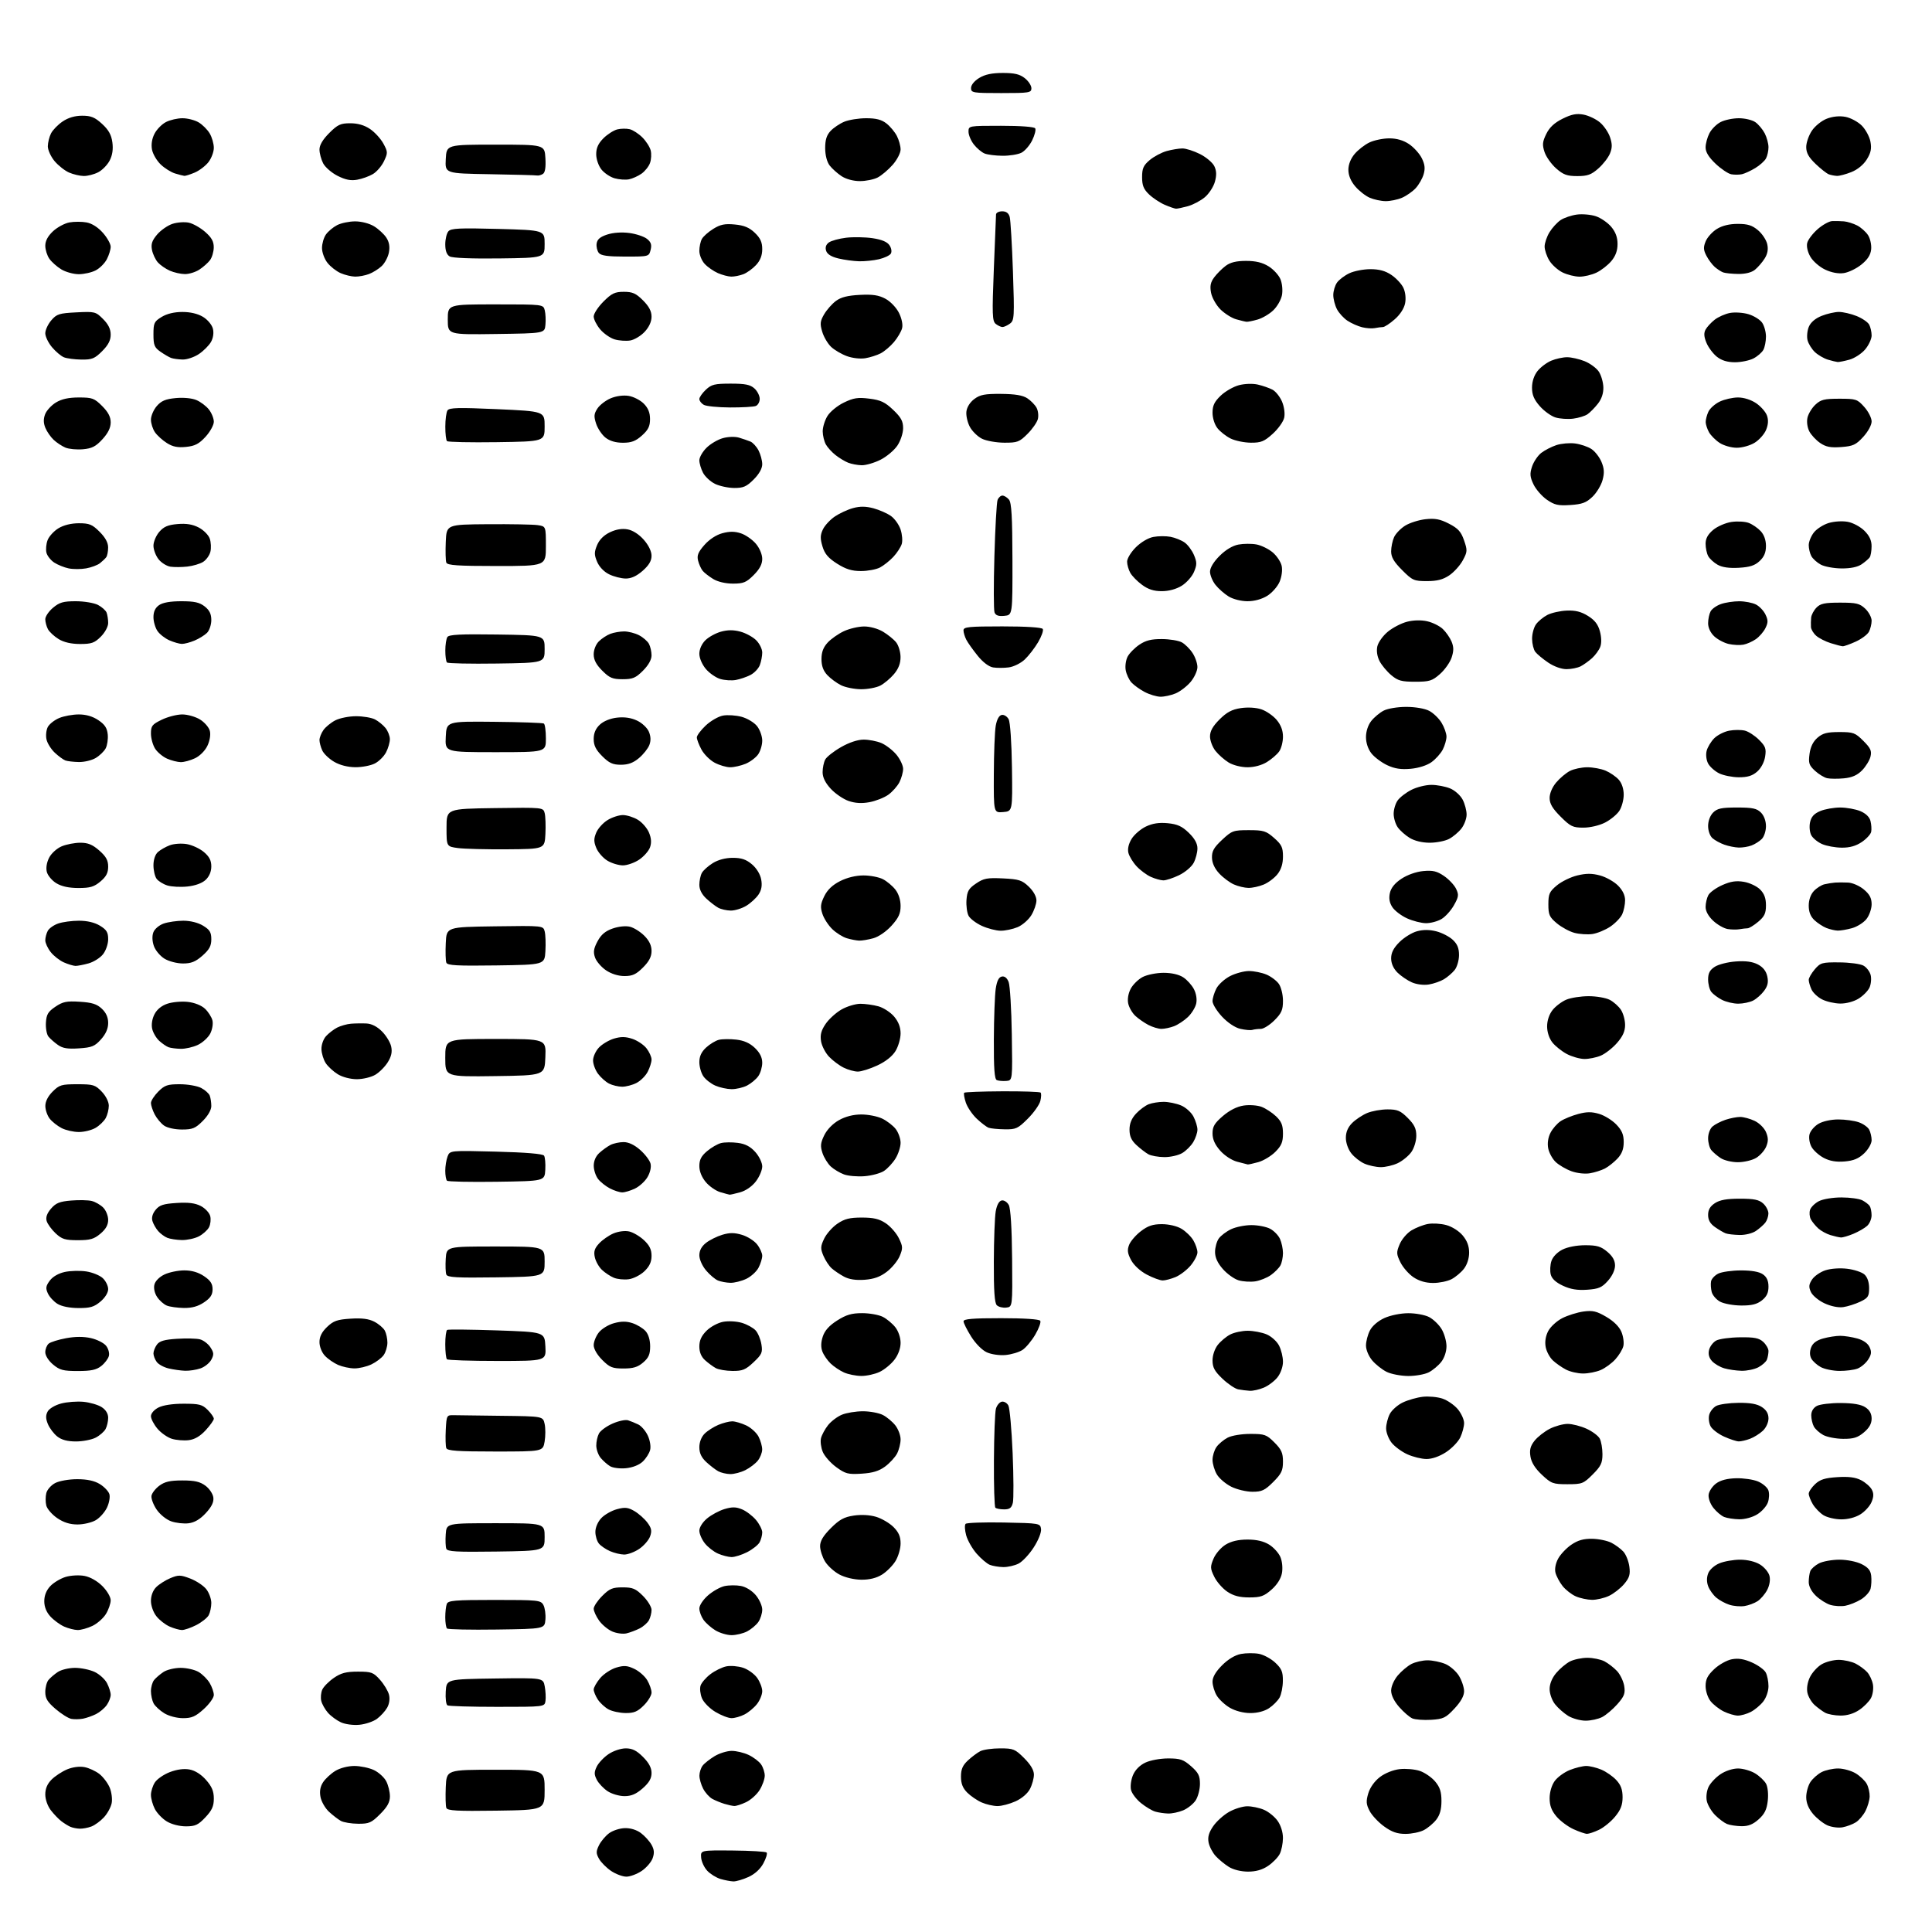 <?xml version="1.0" encoding="UTF-8" standalone="no"?>
<svg 
  version="1.1" 
  xmlns="http://www.w3.org/2000/svg" 
  xmlns:xlink="http://www.w3.org/1999/xlink" 
  xmlns:svg="http://www.w3.org/2000/svg"
  xmlns:rdf="http://www.w3.org/1999/02/22-rdf-syntax-ns#"
  xmlns:cc="http://creativecommons.org/ns#"
  xmlns:dc="http://purl.org/dc/elements/1.1/"
  viewBox="0 0 768 768"
  width="768"
  height="768"
>
<style>svg {background-color: white; }</style>"
<path stroke="none" fill="black" fill-rule="evenodd" d="M291.50,747.89C290.40,747.85 288.13,747.42 286.44,746.93C284.76,746.44 282.38,744.97 281.15,743.66C279.92,742.35 278.82,739.98 278.71,738.39C278.50,735.50 278.50,735.50 291.28,735.61C298.31,735.67 304.36,736.03 304.74,736.40C305.11,736.77 304.54,738.71 303.46,740.70C302.22,743.01 300.07,744.97 297.51,746.14C295.30,747.14 292.60,747.93 291.50,747.89zM249.00,746.00C247.51,746.00 244.78,744.98 242.92,743.73C241.07,742.48 238.91,740.31 238.13,738.92C236.91,736.74 236.90,735.98 238.10,733.53C238.87,731.96 240.68,729.81 242.12,728.74C243.55,727.68 246.37,726.76 248.36,726.71C250.59,726.64 253.06,727.39 254.75,728.65C256.26,729.77 258.16,731.86 258.97,733.28C260.06,735.20 260.18,736.58 259.45,738.65C258.91,740.18 256.95,742.46 255.09,743.72C253.23,744.97 250.49,746.00 249.00,746.00zM496.10,744.00C493.36,743.99 490.29,743.24 488.50,742.13C486.85,741.10 484.49,739.17 483.27,737.83C482.04,736.50 480.77,734.08 480.44,732.45C480.02,730.31 480.50,728.54 482.21,726.02C483.50,724.10 486.35,721.52 488.53,720.28C490.71,719.04 493.98,718.03 495.78,718.02C497.59,718.01 500.56,718.62 502.38,719.39C504.21,720.15 506.67,722.13 507.85,723.79C509.16,725.64 509.99,728.30 509.99,730.65C509.98,732.77 509.41,735.61 508.72,736.97C508.03,738.33 505.95,740.47 504.09,741.72C501.78,743.28 499.24,744.00 496.10,744.00zM558.70,729.00C555.40,729.00 553.27,728.25 550.19,726.02C547.92,724.38 545.33,721.61 544.43,719.86C543.06,717.22 542.98,716.02 543.92,712.86C544.62,710.54 546.42,708.02 548.54,706.40C550.59,704.84 553.80,703.55 556.39,703.26C558.79,702.99 562.38,703.30 564.35,703.95C566.32,704.60 569.07,706.49 570.47,708.14C572.41,710.45 573.00,712.28 573.00,715.94C573.00,719.28 572.37,721.53 570.91,723.39C569.76,724.85 567.54,726.71 565.96,727.52C564.39,728.33 561.12,729.00 558.70,729.00zM630.85,728.98C630.11,728.97 627.68,728.13 625.46,727.12C623.24,726.11 620.20,723.84 618.71,722.07C616.75,719.73 616.00,717.74 616.00,714.83C616.00,712.42 616.80,709.69 617.99,708.02C619.08,706.48 621.79,704.50 624.01,703.61C626.23,702.73 629.17,702.00 630.55,702.00C631.93,702.00 634.63,702.65 636.53,703.45C638.44,704.25 641.13,706.11 642.50,707.60C644.33,709.57 645.00,711.40 645.00,714.42C645.00,717.52 644.26,719.44 642.03,722.14C640.40,724.12 637.52,726.47 635.63,727.37C633.74,728.27 631.59,728.99 630.85,728.98zM31.68,726.93C30.48,726.89 28.81,726.55 27.97,726.18C27.12,725.81 25.54,724.83 24.44,724.00C23.34,723.17 21.44,721.20 20.22,719.62C18.92,717.93 18.00,715.31 18.00,713.32C18.00,711.01 18.81,709.10 20.51,707.40C21.89,706.02 24.66,704.20 26.67,703.36C28.88,702.44 31.60,702.08 33.56,702.45C35.34,702.78 38.02,704.02 39.52,705.19C41.02,706.37 42.86,708.81 43.61,710.61C44.36,712.40 44.71,715.19 44.39,716.80C44.07,718.41 42.68,720.95 41.30,722.43C39.93,723.91 37.69,725.55 36.34,726.06C34.98,726.58 32.89,726.97 31.68,726.93zM732.50,726.37C730.85,726.69 728.13,726.34 726.45,725.61C724.77,724.87 722.19,722.82 720.70,721.06C718.91,718.92 718.00,716.69 718.00,714.39C718.00,712.49 718.74,709.80 719.65,708.41C720.56,707.03 722.56,705.25 724.10,704.45C725.64,703.65 728.61,703.00 730.70,703.00C732.79,703.01 735.93,703.88 737.69,704.95C739.44,706.02 741.42,707.91 742.08,709.15C742.75,710.40 743.26,712.63 743.22,714.12C743.17,715.61 742.42,718.22 741.55,719.91C740.67,721.60 738.96,723.62 737.73,724.39C736.50,725.17 734.15,726.06 732.50,726.37zM73.88,726.00C71.30,725.99 68.18,725.19 66.30,724.04C64.54,722.97 62.40,720.74 61.55,719.09C60.70,717.45 60.00,714.94 60.00,713.51C60.00,712.09 60.71,709.84 61.58,708.52C62.45,707.19 65.13,705.35 67.54,704.43C70.38,703.35 73.13,702.99 75.38,703.41C77.57,703.82 79.98,705.36 81.92,707.57C84.23,710.20 85.00,712.04 85.00,714.96C85.00,718.01 84.27,719.63 81.63,722.43C78.76,725.47 77.61,726.00 73.88,726.00zM692.23,725.94C690.18,725.90 687.60,725.51 686.50,725.06C685.40,724.61 683.29,723.03 681.81,721.55C680.34,720.07 678.84,717.55 678.49,715.96C678.13,714.30 678.42,711.91 679.18,710.32C679.91,708.81 682.03,706.55 683.90,705.29C685.88,703.95 688.80,703.00 690.90,703.00C692.88,703.01 695.93,703.88 697.69,704.95C699.44,706.02 701.40,707.88 702.05,709.09C702.72,710.35 703.01,713.25 702.71,715.86C702.32,719.34 701.45,721.10 699.08,723.22C696.81,725.25 694.96,725.98 692.23,725.94zM142.37,724.97C139.69,724.95 136.60,724.44 135.50,723.84C134.40,723.23 132.27,721.59 130.76,720.19C129.26,718.79 127.74,716.15 127.40,714.32C126.97,712.03 127.30,710.20 128.44,708.45C129.36,707.05 131.55,705.03 133.30,703.96C135.17,702.82 138.30,702.01 140.85,702.00C143.24,702.00 146.75,702.74 148.64,703.63C150.54,704.53 152.74,706.54 153.54,708.09C154.34,709.63 155.00,712.33 155.00,714.07C155.00,716.41 153.99,718.24 151.12,721.12C147.66,724.58 146.71,725.00 142.37,724.97zM464.28,720.90C462.75,720.85 460.48,720.51 459.24,720.15C458.00,719.79 455.47,718.29 453.62,716.80C451.76,715.32 449.96,712.96 449.61,711.56C449.25,710.15 449.59,707.53 450.36,705.68C451.24,703.57 453.05,701.73 455.28,700.67C457.26,699.73 461.24,699.00 464.37,699.00C469.16,699.00 470.42,699.43 473.47,702.10C476.39,704.67 477.00,705.89 477.00,709.14C477.00,711.30 476.23,714.24 475.30,715.67C474.36,717.10 472.12,718.89 470.33,719.64C468.53,720.39 465.81,720.96 464.28,720.90zM197.23,719.77C181.64,719.99 177.85,719.78 177.43,718.67C177.14,717.92 177.04,714.20 177.20,710.40C177.50,703.50 177.50,703.50 197.00,703.50C216.50,703.50 216.50,703.50 216.50,711.50C216.50,719.50 216.50,719.50 197.23,719.77zM291.85,717.91C291.11,717.87 289.35,717.48 287.94,717.05C286.53,716.62 284.40,715.75 283.20,715.11C282.00,714.47 280.34,712.63 279.51,711.02C278.68,709.41 278.01,707.06 278.03,705.80C278.05,704.53 278.62,702.77 279.30,701.88C279.98,700.98 282.10,699.30 284.02,698.13C285.93,696.96 289.01,696.01 290.85,696.00C292.69,696.00 295.74,696.73 297.63,697.63C299.52,698.53 301.73,700.20 302.53,701.35C303.34,702.50 304.00,704.53 304.00,705.85C304.00,707.18 303.09,709.73 301.98,711.53C300.88,713.32 298.45,715.51 296.58,716.39C294.72,717.28 292.59,717.96 291.85,717.91zM396.50,717.94C394.85,717.93 392.04,717.29 390.25,716.51C388.47,715.74 385.88,713.97 384.50,712.60C382.70,710.79 382.00,709.02 382.00,706.23C382.00,703.31 382.67,701.75 384.75,699.81C386.26,698.40 388.48,696.74 389.68,696.12C390.89,695.50 394.43,695.00 397.55,695.00C402.82,695.00 403.52,695.28 407.12,698.88C409.69,701.45 411.00,703.67 411.00,705.43C411.00,706.90 410.30,709.46 409.43,711.13C408.50,712.94 406.19,714.92 403.68,716.06C401.38,717.10 398.15,717.95 396.50,717.94zM248.22,713.99C246.17,713.99 243.17,713.11 241.56,712.05C239.94,710.98 238.00,708.95 237.26,707.53C236.15,705.41 236.14,704.48 237.21,702.26C237.92,700.79 240.03,698.55 241.90,697.29C243.81,696.00 246.81,695.00 248.75,695.00C251.34,695.00 253.05,695.85 255.60,698.40C257.95,700.75 259.00,702.72 259.00,704.80C259.00,706.97 258.03,708.64 255.47,710.90C252.86,713.18 250.95,714.00 248.22,713.99zM142.86,685.63C140.38,685.86 137.20,685.43 135.50,684.64C133.85,683.88 131.55,682.19 130.39,680.88C129.23,679.57 128.02,677.44 127.71,676.15C127.39,674.86 127.58,672.82 128.12,671.63C128.67,670.44 130.74,668.35 132.73,666.98C135.58,665.03 137.61,664.50 142.26,664.50C147.66,664.50 148.41,664.78 151.06,667.74C152.65,669.53 154.26,672.19 154.63,673.67C155.05,675.32 154.76,677.32 153.90,678.83C153.13,680.19 151.31,682.19 149.86,683.26C148.41,684.34 145.26,685.40 142.86,685.63zM33.00,683.20C31.62,683.46 29.54,683.50 28.37,683.28C27.19,683.07 24.38,681.31 22.12,679.37C18.87,676.59 18.00,675.16 18.00,672.61C18.00,670.84 18.56,668.69 19.25,667.84C19.94,666.99 21.61,665.55 22.97,664.65C24.33,663.74 27.41,663.00 29.82,663.00C32.23,663.00 35.75,663.74 37.64,664.63C39.54,665.53 41.74,667.54 42.54,669.09C43.34,670.63 44.00,672.72 44.00,673.73C44.00,674.73 43.30,676.56 42.44,677.78C41.58,679.01 39.67,680.62 38.19,681.37C36.71,682.11 34.38,682.93 33.00,683.20zM568.91,683.65C565.93,683.83 562.58,683.58 561.45,683.10C560.32,682.61 557.95,680.57 556.20,678.57C554.18,676.27 553.00,673.86 553.00,672.04C553.00,670.38 554.12,667.83 555.62,666.04C557.06,664.33 559.51,662.27 561.07,661.46C562.63,660.66 565.51,660.00 567.48,660.00C569.45,660.00 572.61,660.65 574.51,661.44C576.41,662.23 578.86,664.37 579.97,666.19C581.08,668.01 581.99,670.75 582.00,672.29C582.00,674.14 580.72,676.45 578.16,679.19C574.71,682.89 573.77,683.34 568.91,683.65zM630.30,684.00C628.21,683.99 625.11,683.14 623.41,682.11C621.71,681.07 619.35,678.99 618.16,677.48C616.94,675.93 616.00,673.30 616.00,671.44C616.00,669.35 616.96,667.02 618.62,665.04C620.06,663.33 622.51,661.27 624.07,660.46C625.63,659.66 628.75,659.00 631.00,659.00C633.25,659.00 636.31,659.63 637.80,660.40C639.28,661.18 641.53,662.91 642.79,664.26C644.05,665.61 645.33,668.28 645.65,670.20C646.12,673.14 645.70,674.27 642.96,677.40C641.17,679.43 638.44,681.75 636.90,682.55C635.36,683.35 632.39,684.00 630.30,684.00zM72.75,683.00C70.31,682.99 67.14,682.17 65.31,681.05C63.56,679.98 61.65,678.21 61.06,677.12C60.48,676.03 60.00,673.84 60.00,672.26C60.00,670.68 60.56,668.69 61.25,667.84C61.94,666.99 63.61,665.55 64.97,664.65C66.33,663.74 69.41,663.00 71.82,663.00C74.22,663.00 77.44,663.74 78.96,664.64C80.48,665.54 82.46,667.52 83.36,669.04C84.26,670.56 85.00,672.70 85.00,673.79C85.00,674.88 83.20,677.39 81.00,679.38C77.72,682.35 76.23,683.00 72.75,683.00zM290.80,682.99C289.53,682.99 286.65,681.87 284.38,680.51C282.11,679.15 279.71,676.72 279.04,675.09C278.37,673.47 278.11,671.21 278.48,670.07C278.84,668.93 280.60,666.88 282.40,665.51C284.20,664.14 287.05,662.74 288.74,662.40C290.44,662.06 293.43,662.32 295.39,662.96C297.36,663.61 299.87,665.42 300.98,666.98C302.09,668.53 303.00,670.92 303.00,672.27C303.00,673.62 302.06,675.92 300.91,677.39C299.76,678.85 297.54,680.71 295.96,681.52C294.39,682.33 292.06,683.00 290.80,682.99zM690.80,681.98C689.53,681.96 687.02,681.22 685.21,680.33C683.40,679.44 681.04,677.59 679.96,676.22C678.86,674.83 678.00,672.19 678.00,670.23C678.00,667.54 678.79,665.99 681.44,663.49C683.33,661.71 686.49,659.94 688.44,659.58C690.97,659.10 693.29,659.47 696.42,660.86C698.84,661.93 701.32,663.72 701.91,664.84C702.51,665.96 703.00,668.41 703.00,670.30C703.00,672.26 702.11,674.86 700.91,676.39C699.76,677.85 697.54,679.71 695.96,680.52C694.39,681.33 692.06,681.99 690.80,681.98zM731.60,681.97C729.35,681.95 726.60,681.44 725.50,680.83C724.40,680.22 722.51,678.83 721.30,677.74C720.09,676.64 718.82,674.48 718.48,672.92C718.11,671.20 718.48,668.78 719.45,666.75C720.32,664.92 722.42,662.59 724.12,661.59C725.81,660.59 728.92,659.79 731.03,659.82C733.13,659.85 736.12,660.53 737.68,661.33C739.23,662.14 741.29,663.66 742.24,664.71C743.20,665.77 744.22,667.95 744.51,669.57C744.81,671.18 744.47,673.61 743.76,674.97C743.05,676.33 740.95,678.47 739.09,679.72C736.90,681.20 734.26,681.99 731.60,681.97zM248.67,680.96C246.38,680.94 243.33,680.28 241.89,679.50C240.46,678.72 238.55,676.96 237.64,675.58C236.74,674.20 236.00,672.41 236.00,671.61C236.00,670.81 237.16,668.78 238.57,667.09C239.99,665.41 242.85,663.53 244.93,662.90C248.04,661.97 249.32,662.06 252.15,663.40C254.04,664.30 256.36,666.33 257.29,667.92C258.23,669.51 259.00,671.72 259.00,672.83C259.00,673.94 257.62,676.23 255.92,677.92C253.45,680.40 252.03,680.99 248.67,680.96zM497.00,680.97C494.28,680.96 491.08,680.13 488.90,678.87C486.92,677.72 484.56,675.52 483.65,673.98C482.74,672.45 482.00,669.97 482.00,668.48C482.00,666.67 483.27,664.50 485.80,661.97C488.21,659.56 490.96,657.91 493.30,657.47C495.33,657.09 498.54,657.07 500.43,657.42C502.31,657.77 505.24,659.35 506.93,660.93C509.46,663.30 509.99,664.56 509.96,668.15C509.95,670.54 509.35,673.54 508.65,674.81C507.94,676.08 506.05,677.99 504.43,679.05C502.61,680.25 499.79,680.98 497.00,680.97zM197.67,678.50C187.31,678.50 178.40,678.23 177.86,677.90C177.32,677.58 177.02,675.10 177.19,672.40C177.50,667.50 177.50,667.50 196.70,667.23C215.90,666.96 215.90,666.96 216.54,670.35C216.89,672.21 217.02,674.81 216.84,676.12C216.50,678.50 216.50,678.50 197.67,678.50zM249.00,649.30C247.62,649.61 245.10,649.28 243.40,648.55C241.69,647.82 239.33,645.86 238.15,644.21C236.97,642.55 236.00,640.43 236.00,639.50C236.00,638.56 237.53,636.27 239.40,634.40C242.30,631.50 243.49,631.00 247.50,631.00C251.51,631.00 252.70,631.50 255.60,634.40C257.47,636.27 259.00,638.77 259.00,639.97C259.00,641.16 258.54,643.00 257.97,644.06C257.40,645.11 255.72,646.60 254.22,647.35C252.72,648.10 250.38,648.98 249.00,649.30zM290.80,650.00C288.98,649.99 286.09,649.13 284.37,648.08C282.64,647.03 280.51,645.13 279.62,643.86C278.73,642.59 278.00,640.58 278.00,639.38C278.00,638.16 279.50,635.89 281.43,634.20C283.31,632.55 286.27,630.88 288.00,630.50C289.74,630.12 292.67,630.09 294.52,630.44C296.50,630.81 298.93,632.31 300.44,634.11C301.85,635.78 303.00,638.37 303.00,639.85C303.00,641.34 302.30,643.56 301.44,644.78C300.58,646.01 298.58,647.68 296.99,648.51C295.40,649.33 292.61,650.00 290.80,650.00zM30.85,647.96C29.56,647.94 27.15,647.32 25.50,646.59C23.85,645.86 21.40,644.06 20.05,642.60C18.44,640.85 17.60,638.77 17.60,636.50C17.60,634.24 18.42,632.18 19.99,630.51C21.30,629.11 24.05,627.47 26.09,626.85C28.18,626.23 31.46,626.05 33.58,626.45C35.87,626.88 38.67,628.47 40.68,630.48C42.56,632.36 44.00,634.82 44.00,636.15C43.99,637.44 43.15,639.89 42.11,641.58C41.08,643.27 38.65,645.41 36.72,646.33C34.78,647.25 32.14,647.98 30.85,647.96zM72.29,647.96C71.31,647.94 69.11,647.32 67.42,646.58C65.72,645.84 63.36,644.00 62.17,642.48C60.92,640.90 60.00,638.30 60.00,636.37C60.00,634.29 60.80,632.20 62.09,630.91C63.24,629.76 65.78,628.15 67.74,627.33C70.94,626.00 71.75,626.01 75.64,627.50C78.03,628.41 80.88,630.31 81.99,631.71C83.10,633.12 84.00,635.59 84.00,637.20C84.00,638.81 83.53,641.00 82.97,642.06C82.40,643.12 80.17,644.89 78.01,646.00C75.85,647.10 73.27,647.98 72.29,647.96zM197.44,647.77C186.95,647.92 178.07,647.73 177.69,647.35C177.31,646.98 177.00,644.98 177.00,642.92C177.00,640.85 177.27,638.45 177.61,637.58C178.13,636.22 180.75,636.00 196.57,636.00C214.03,636.00 214.98,636.10 216.02,638.04C216.62,639.17 216.98,641.75 216.81,643.79C216.50,647.50 216.50,647.50 197.44,647.77zM693.45,638.43C691.83,638.68 689.15,638.46 687.50,637.93C685.85,637.41 683.49,636.13 682.26,635.09C681.03,634.05 679.58,632.03 679.04,630.60C678.40,628.91 678.39,627.11 679.02,625.45C679.58,623.98 681.46,622.29 683.46,621.45C685.37,620.65 689.09,620.00 691.72,620.00C694.65,620.01 697.71,620.74 699.62,621.91C701.33,622.95 703.03,624.98 703.39,626.41C703.79,628.00 703.44,630.18 702.50,632.00C701.65,633.64 699.93,635.65 698.68,636.48C697.42,637.30 695.07,638.18 693.45,638.43zM733.50,638.32C731.85,638.61 729.20,638.45 727.60,637.97C726.01,637.49 723.42,635.86 721.85,634.36C720.08,632.66 719.00,630.59 719.00,628.89C719.00,627.39 719.28,625.44 719.62,624.54C719.96,623.65 721.52,622.27 723.07,621.46C724.63,620.66 728.29,620.00 731.20,620.00C734.24,620.00 737.99,620.75 740.00,621.75C742.59,623.04 743.59,624.25 743.83,626.37C744.01,627.95 743.90,630.28 743.58,631.54C743.26,632.80 741.54,634.72 739.75,635.81C737.96,636.90 735.15,638.02 733.50,638.32zM632.85,635.96C631.01,635.94 628.11,635.32 626.42,634.58C624.72,633.84 622.35,631.98 621.14,630.46C619.94,628.93 618.68,626.56 618.33,625.19C617.95,623.68 618.36,621.48 619.38,619.60C620.30,617.89 622.65,615.40 624.61,614.06C627.22,612.28 629.45,611.64 632.91,611.69C635.51,611.73 638.96,612.45 640.57,613.28C642.19,614.11 644.33,615.71 645.34,616.82C646.34,617.93 647.40,620.59 647.69,622.72C648.11,625.89 647.73,627.16 645.62,629.68C644.19,631.37 641.49,633.49 639.61,634.38C637.73,635.27 634.69,635.98 632.85,635.96zM496.61,635.00C492.76,635.00 490.36,634.38 487.90,632.74C486.03,631.49 483.69,628.83 482.70,626.81C481.07,623.49 481.04,622.83 482.39,619.60C483.21,617.64 485.37,615.14 487.19,614.03C489.42,612.66 492.25,612.01 495.88,612.00C499.53,612.00 502.31,612.65 504.51,614.01C506.30,615.11 508.32,617.36 509.00,618.99C509.71,620.70 509.95,623.43 509.58,625.41C509.18,627.56 507.63,629.99 505.43,631.92C502.46,634.53 501.12,635.00 496.61,635.00zM342.38,627.96C339.51,627.93 335.94,627.09 333.71,625.91C331.62,624.81 329.04,622.47 327.96,620.70C326.89,618.94 326.01,616.20 326.00,614.62C326.00,612.56 327.22,610.52 330.27,607.46C333.68,604.06 335.52,603.04 339.37,602.47C342.38,602.02 345.73,602.20 348.27,602.96C350.50,603.63 353.61,605.46 355.17,607.01C357.26,609.11 358.00,610.82 358.00,613.56C358.00,615.59 357.08,618.76 355.95,620.58C354.82,622.41 352.41,624.82 350.58,625.95C348.38,627.31 345.62,627.99 342.38,627.96zM398.80,622.94C396.98,622.90 394.58,622.50 393.45,622.04C392.32,621.58 389.98,619.60 388.25,617.63C386.52,615.66 384.64,612.37 384.07,610.31C383.51,608.25 383.40,606.20 383.85,605.75C384.29,605.31 391.15,605.07 399.08,605.22C413.26,605.50 413.51,605.54 413.83,607.79C414.01,609.12 412.80,612.20 410.94,615.09C409.18,617.84 406.47,620.74 404.92,621.54C403.37,622.34 400.61,622.97 398.80,622.94zM290.79,618.96C289.53,618.94 287.11,618.32 285.42,617.58C283.72,616.84 281.36,615.00 280.17,613.48C278.97,611.97 278.00,609.71 278.00,608.45C278.00,607.15 279.29,605.09 281.05,603.62C282.72,602.21 285.85,600.53 287.99,599.88C291.05,598.97 292.57,598.99 294.97,599.99C296.66,600.69 299.16,602.59 300.52,604.21C301.88,605.83 303.00,608.05 303.00,609.14C303.00,610.24 302.53,612.00 301.97,613.06C301.40,614.12 299.17,615.89 297.01,617.00C294.85,618.10 292.05,618.98 290.79,618.96zM248.10,617.96C246.67,617.94 244.15,617.33 242.50,616.61C240.85,615.89 238.86,614.54 238.08,613.60C237.30,612.66 236.67,610.56 236.67,608.94C236.67,607.21 237.64,604.94 239.02,603.48C240.31,602.10 243.11,600.51 245.25,599.93C248.46,599.07 249.65,599.20 252.21,600.69C253.90,601.69 256.21,603.74 257.34,605.25C258.98,607.45 259.20,608.54 258.43,610.72C257.90,612.21 255.95,614.46 254.09,615.72C252.23,616.97 249.53,617.98 248.10,617.96zM197.23,616.77C181.40,616.99 177.86,616.79 177.41,615.64C177.12,614.86 177.01,612.26 177.19,609.86C177.50,605.50 177.50,605.50 197.00,605.50C216.50,605.50 216.50,605.50 216.50,611.00C216.50,616.50 216.50,616.50 197.23,616.77zM30.83,606.00C27.81,606.00 25.32,605.22 22.74,603.47C20.70,602.08 18.74,599.83 18.40,598.47C18.06,597.11 18.06,594.88 18.41,593.52C18.75,592.15 20.35,590.35 21.96,589.52C23.60,588.67 27.46,588.00 30.70,588.00C34.66,588.01 37.50,588.62 39.66,589.93C41.40,590.99 43.11,592.78 43.47,593.91C43.83,595.03 43.41,597.43 42.54,599.27C41.68,601.09 39.67,603.36 38.08,604.29C36.49,605.23 33.23,606.00 30.83,606.00zM75.00,605.52C73.08,605.77 69.94,605.42 68.03,604.74C66.08,604.04 63.56,602.00 62.24,600.04C60.96,598.14 60.05,595.71 60.21,594.64C60.37,593.57 61.77,591.76 63.32,590.60C65.50,588.98 67.61,588.50 72.50,588.50C77.39,588.50 79.50,588.98 81.68,590.60C83.24,591.76 84.64,593.86 84.81,595.30C85.03,597.12 84.14,598.96 81.81,601.48C79.56,603.92 77.37,605.22 75.00,605.52zM691.38,603.94C689.25,603.90 686.55,603.49 685.39,603.02C684.23,602.55 682.29,600.92 681.09,599.39C679.85,597.81 679.03,595.55 679.20,594.15C679.37,592.80 680.69,590.81 682.14,589.73C683.92,588.41 686.55,587.72 690.14,587.63C693.09,587.56 697.00,588.13 698.84,588.91C700.68,589.68 702.53,591.26 702.95,592.40C703.38,593.55 703.30,595.72 702.77,597.22C702.25,598.72 700.35,600.86 698.54,601.97C696.64,603.15 693.63,603.97 691.38,603.94zM731.88,603.97C729.47,603.96 726.32,603.21 724.87,602.32C723.43,601.42 721.52,599.45 720.62,597.94C719.73,596.43 719.00,594.55 719.00,593.77C719.00,592.99 720.14,591.28 721.53,589.97C723.51,588.11 725.46,587.50 730.38,587.19C734.88,586.90 737.58,587.25 739.81,588.40C741.53,589.29 743.44,590.96 744.05,592.10C744.88,593.65 744.86,594.93 743.97,597.08C743.31,598.68 741.30,600.89 739.51,601.99C737.52,603.22 734.56,603.99 731.88,603.97zM399.15,600.00C397.60,600.00 396.03,599.70 395.67,599.33C395.30,598.97 395.04,590.53 395.10,580.58C395.15,570.64 395.51,561.38 395.89,560.01C396.28,558.63 397.33,557.37 398.23,557.19C399.13,557.02 400.30,557.70 400.84,558.70C401.38,559.71 402.14,568.24 402.54,577.66C402.94,587.08 402.97,595.97 402.62,597.40C402.11,599.43 401.35,600.00 399.15,600.00zM497.87,593.00C495.47,593.00 491.69,592.10 489.47,591.00C487.25,589.90 484.66,587.70 483.72,586.10C482.77,584.50 482.00,581.90 482.00,580.32C482.00,578.74 482.70,576.44 483.56,575.22C484.42,573.99 486.42,572.32 488.01,571.49C489.66,570.64 493.55,570.00 497.05,570.00C502.71,570.00 503.47,570.27 506.60,573.40C509.39,576.19 510.00,577.55 510.00,581.02C510.00,584.58 509.40,585.84 506.12,589.12C502.79,592.44 501.61,593.00 497.87,593.00zM623.08,590.00C617.34,590.00 616.65,589.74 612.93,586.25C610.24,583.73 608.75,581.35 608.38,579.00C607.95,576.34 608.34,574.83 610.00,572.72C611.21,571.19 613.93,569.06 616.05,567.97C618.18,566.89 621.40,566.01 623.21,566.02C625.02,566.03 628.38,566.90 630.67,567.94C632.96,568.98 635.32,570.74 635.92,571.85C636.51,572.96 637.00,575.75 637.00,578.05C637.00,581.58 636.39,582.85 633.12,586.12C629.45,589.79 628.90,590.00 623.08,590.00zM290.30,585.97C288.76,585.95 286.60,585.44 285.50,584.84C284.40,584.23 282.26,582.58 280.75,581.18C278.82,579.38 278.00,577.64 278.00,575.31C278.00,573.29 278.81,571.19 280.09,569.91C281.24,568.76 283.70,567.19 285.56,566.41C287.41,565.64 289.89,565.00 291.07,565.00C292.24,565.00 294.75,565.74 296.64,566.63C298.54,567.53 300.74,569.54 301.54,571.09C302.34,572.63 302.99,574.94 302.98,576.20C302.97,577.47 302.18,579.46 301.23,580.64C300.28,581.82 298.06,583.51 296.30,584.39C294.54,585.28 291.84,585.99 290.30,585.97zM342.50,585.81C337.12,586.14 336.08,585.87 332.42,583.21C330.18,581.57 327.76,578.84 327.06,577.14C326.35,575.43 326.04,572.98 326.36,571.68C326.69,570.39 327.94,568.07 329.15,566.54C330.35,565.01 332.82,563.14 334.64,562.38C336.45,561.62 340.22,561.00 343.02,561.00C345.81,561.00 349.39,561.67 350.96,562.48C352.54,563.29 354.76,565.15 355.91,566.61C357.06,568.08 358.00,570.58 358.00,572.18C358.00,573.79 357.37,576.31 356.60,577.80C355.83,579.28 353.69,581.61 351.85,582.97C349.39,584.78 346.90,585.53 342.50,585.81zM248.81,583.64C246.44,583.87 243.61,583.51 242.51,582.84C241.42,582.18 239.75,580.70 238.80,579.57C237.84,578.43 237.05,576.23 237.03,574.68C237.01,573.14 237.49,570.96 238.09,569.84C238.68,568.72 241.11,566.95 243.49,565.90C245.87,564.85 248.64,564.26 249.66,564.59C250.67,564.91 252.49,565.66 253.70,566.24C254.92,566.82 256.62,568.78 257.48,570.61C258.38,572.50 258.79,574.97 258.44,576.37C258.11,577.71 256.77,579.81 255.48,581.02C254.04,582.37 251.44,583.39 248.81,583.64zM567.05,579.98C565.10,579.97 561.66,579.12 559.42,578.10C557.18,577.08 554.37,575.01 553.17,573.49C551.98,571.97 551.00,569.42 551.00,567.82C551.00,566.21 551.66,563.63 552.46,562.09C553.26,560.54 555.60,558.47 557.67,557.49C559.73,556.51 563.30,555.50 565.59,555.24C567.89,554.98 571.38,555.30 573.35,555.95C575.32,556.60 578.07,558.49 579.47,560.14C580.86,561.80 582.00,564.29 582.00,565.68C582.00,567.06 581.32,569.63 580.49,571.38C579.66,573.13 577.09,575.79 574.79,577.28C572.20,578.96 569.25,579.99 567.05,579.98zM196.88,577.00C181.82,577.00 177.83,576.72 177.41,575.64C177.13,574.89 177.03,571.63 177.20,568.39C177.49,562.69 177.59,562.50 180.25,562.56C181.76,562.60 190.39,562.71 199.42,562.81C215.84,563.00 215.84,563.00 216.50,566.02C216.87,567.68 216.87,570.83 216.50,573.02C215.82,577.00 215.82,577.00 196.88,577.00zM30.18,573.00C26.81,573.00 24.49,572.38 22.77,571.03C21.40,569.95 19.72,567.74 19.05,566.12C18.15,563.95 18.12,562.65 18.93,561.12C19.56,559.95 21.85,558.58 24.26,557.93C26.58,557.30 30.60,557.00 33.19,557.24C35.77,557.49 39.04,558.45 40.44,559.37C42.08,560.44 43.00,561.97 43.00,563.59C43.00,564.99 42.54,567.00 41.97,568.06C41.40,569.11 39.63,570.66 38.02,571.49C36.41,572.32 32.89,573.00 30.18,573.00zM75.00,572.49C73.08,572.72 70.07,572.48 68.33,571.95C66.59,571.42 64.00,569.60 62.58,567.92C61.16,566.23 60.00,563.99 60.00,562.95C60.00,561.86 61.26,560.40 62.95,559.53C64.78,558.58 68.59,558.00 73.00,558.00C79.20,558.00 80.40,558.31 82.55,560.45C83.90,561.80 85.00,563.39 85.00,563.97C85.00,564.55 83.54,566.61 81.75,568.55C79.53,570.95 77.39,572.20 75.00,572.49zM691.18,572.98C690.26,572.97 687.62,572.10 685.33,571.06C683.04,570.02 680.64,568.19 680.00,566.99C679.35,565.79 679.10,563.74 679.43,562.44C679.76,561.13 681.01,559.53 682.22,558.88C683.43,558.24 687.41,557.68 691.07,557.65C695.77,557.60 698.49,558.09 700.36,559.32C702.17,560.50 703.00,561.92 703.00,563.85C703.00,565.46 702.05,567.54 700.75,568.76C699.51,569.92 697.23,571.35 695.68,571.93C694.14,572.52 692.11,572.99 691.18,572.98zM732.67,571.96C729.83,571.94 726.27,571.25 724.78,570.44C723.28,569.63 721.59,568.10 721.03,567.05C720.46,565.99 720.00,563.99 720.00,562.60C720.00,561.00 720.83,559.63 722.24,558.87C723.47,558.22 727.74,557.70 731.74,557.72C736.72,557.76 739.79,558.29 741.50,559.41C743.21,560.53 744.00,561.96 744.00,563.93C744.00,565.93 743.05,567.62 740.92,569.41C738.46,571.48 736.82,571.99 732.67,571.96zM496.78,552.86C495.53,552.79 493.47,552.53 492.21,552.29C490.96,552.05 488.14,550.15 485.96,548.08C482.81,545.08 482.00,543.59 482.00,540.79C482.00,538.73 482.87,536.17 484.09,534.61C485.24,533.15 487.46,531.29 489.04,530.48C490.61,529.67 493.74,529.00 495.98,529.00C498.23,529.00 501.59,529.64 503.47,530.42C505.36,531.21 507.56,533.19 508.43,534.87C509.30,536.54 510.00,539.44 510.00,541.32C510.00,543.30 509.09,545.88 507.83,547.49C506.64,549.00 504.18,550.86 502.36,551.62C500.55,552.38 498.04,552.94 496.78,552.86zM342.35,546.96C340.23,546.94 337.15,546.32 335.50,545.58C333.85,544.84 331.46,543.24 330.19,542.02C328.92,540.80 327.44,538.66 326.91,537.26C326.26,535.54 326.31,533.59 327.08,531.27C327.86,528.89 329.64,526.92 332.80,524.91C336.40,522.63 338.55,522.00 342.75,522.00C345.69,522.00 349.39,522.67 350.96,523.48C352.54,524.29 354.76,526.15 355.91,527.61C357.13,529.17 358.00,531.73 358.00,533.79C358.00,535.98 357.08,538.52 355.56,540.51C354.21,542.28 351.56,544.46 349.66,545.36C347.75,546.26 344.47,546.98 342.35,546.96zM559.80,546.98C556.88,546.96 553.03,546.23 551.22,545.34C549.42,544.45 546.83,542.40 545.47,540.79C544.06,539.10 543.00,536.58 543.00,534.87C543.00,533.24 543.70,530.54 544.57,528.87C545.50,527.06 547.81,525.08 550.32,523.94C552.71,522.86 556.77,522.03 559.80,522.02C562.71,522.01 566.45,522.70 568.09,523.55C569.74,524.40 571.97,526.54 573.04,528.30C574.11,530.06 574.99,533.13 575.00,535.12C575.00,537.27 574.16,539.80 572.91,541.39C571.76,542.85 569.54,544.71 567.96,545.52C566.39,546.33 562.71,546.99 559.80,546.98zM629.28,545.99C627.20,545.99 624.15,545.29 622.50,544.43C620.85,543.57 618.49,541.93 617.27,540.77C616.04,539.62 614.76,537.23 614.43,535.46C614.04,533.40 614.40,531.12 615.43,529.13C616.32,527.42 618.83,525.11 621.02,523.99C623.20,522.88 626.99,521.69 629.44,521.35C633.15,520.85 634.66,521.20 638.53,523.47C641.48,525.19 643.68,527.38 644.54,529.44C645.28,531.22 645.63,533.77 645.31,535.09C644.99,536.42 643.55,538.79 642.11,540.37C640.68,541.95 638.05,543.87 636.28,544.62C634.51,545.38 631.36,546.00 629.28,545.99zM30.94,545.00C25.10,545.00 23.73,544.64 21.08,542.41C19.29,540.91 18.00,538.86 18.00,537.53C18.00,536.27 18.61,534.74 19.36,534.11C20.11,533.49 23.21,532.52 26.25,531.96C29.91,531.28 33.25,531.27 36.14,531.92C38.54,532.46 41.25,533.82 42.16,534.95C43.07,536.08 43.58,537.90 43.28,539.02C42.99,540.14 41.62,541.94 40.24,543.02C38.30,544.55 36.19,545.00 30.94,545.00zM73.60,544.90C71.90,544.84 68.95,544.43 67.05,543.98C65.15,543.54 63.01,542.37 62.30,541.39C61.58,540.42 61.00,538.89 61.00,538.00C61.00,537.11 61.62,535.53 62.38,534.50C63.42,533.07 65.37,532.51 70.35,532.19C73.98,531.96 78.08,532.05 79.46,532.40C80.84,532.75 82.72,534.17 83.63,535.56C85.03,537.70 85.09,538.46 84.00,540.50C83.29,541.82 81.36,543.38 79.71,543.95C78.05,544.53 75.31,544.95 73.60,544.90zM291.18,544.97C288.61,544.95 285.60,544.44 284.50,543.83C283.40,543.22 281.49,541.81 280.25,540.69C278.76,539.34 278.00,537.51 278.00,535.25C278.00,532.84 278.83,531.01 280.85,529.00C282.43,527.42 285.37,525.83 287.45,525.44C289.55,525.05 292.83,525.23 294.93,525.86C296.99,526.48 299.44,527.83 300.38,528.87C301.32,529.90 302.35,532.39 302.67,534.38C303.20,537.63 302.87,538.39 299.56,541.51C296.40,544.49 295.17,545.00 291.18,544.97zM692.30,544.91C690.21,544.86 687.11,544.42 685.42,543.92C683.72,543.43 681.53,542.14 680.55,541.06C679.34,539.72 678.97,538.27 679.39,536.57C679.74,535.19 681.02,533.53 682.23,532.88C683.44,532.23 687.66,531.65 691.61,531.60C697.36,531.52 699.21,531.88 700.89,533.40C702.05,534.45 703.00,536.10 703.00,537.07C703.00,538.04 702.72,539.56 702.38,540.46C702.04,541.35 700.48,542.73 698.93,543.54C697.37,544.34 694.39,544.96 692.30,544.91zM731.18,544.96C728.61,544.94 725.27,544.25 723.78,543.44C722.28,542.63 720.59,541.10 720.02,540.05C719.36,538.80 719.33,537.26 719.95,535.63C720.60,533.92 722.11,532.79 724.70,532.07C726.79,531.49 729.85,531.01 731.50,531.01C733.15,531.01 736.21,531.49 738.30,532.07C740.71,532.74 742.50,534.00 743.19,535.52C744.06,537.42 743.93,538.45 742.59,540.50C741.66,541.93 739.76,543.52 738.38,544.04C737.00,544.57 733.76,544.98 731.18,544.96zM140.85,543.96C139.01,543.94 136.10,543.31 134.39,542.57C132.68,541.82 130.31,540.18 129.14,538.92C127.90,537.59 127.00,535.31 127.00,533.50C127.00,531.33 127.92,529.49 130.02,527.48C132.55,525.06 134.05,524.53 139.36,524.19C143.88,523.90 146.58,524.25 148.81,525.40C150.53,526.29 152.40,527.89 152.97,528.94C153.54,530.00 154.00,532.15 154.00,533.71C154.00,535.28 153.34,537.50 152.53,538.65C151.73,539.80 149.52,541.47 147.63,542.37C145.74,543.27 142.69,543.98 140.85,543.96zM247.84,544.00C243.44,544.00 242.37,543.57 239.40,540.60C237.37,538.57 236.00,536.21 236.00,534.73C236.00,533.38 236.92,531.09 238.05,529.66C239.18,528.22 241.91,526.56 244.12,525.97C247.00,525.19 249.06,525.19 251.44,525.98C253.27,526.58 255.59,527.99 256.61,529.12C257.76,530.39 258.45,532.67 258.45,535.19C258.45,538.35 257.86,539.73 255.67,541.61C253.53,543.45 251.72,544.00 247.84,544.00zM197.72,541.00C187.06,541.00 178.03,540.70 177.67,540.33C177.30,539.97 177.00,537.29 177.00,534.39C177.00,531.49 177.34,528.91 177.75,528.66C178.16,528.41 187.05,528.50 197.50,528.85C216.50,529.50 216.50,529.50 216.80,535.25C217.10,541.00 217.10,541.00 197.72,541.00zM399.74,538.64C397.34,538.86 394.11,538.40 392.29,537.58C390.43,536.74 387.82,534.11 386.06,531.32C384.40,528.67 383.03,525.94 383.02,525.25C383.00,524.30 386.64,524.00 397.94,524.00C407.11,524.00 413.13,524.40 413.52,525.03C413.87,525.60 412.97,528.07 411.53,530.54C410.09,533.00 407.80,535.74 406.44,536.63C405.08,537.52 402.07,538.42 399.74,538.64zM31.17,519.97C27.67,519.96 24.48,519.31 22.83,518.29C21.36,517.38 19.64,515.51 19.02,514.13C18.08,512.07 18.21,511.20 19.79,509.07C20.97,507.48 23.26,506.17 25.77,505.62C28.01,505.14 31.84,505.05 34.27,505.41C36.71,505.78 39.67,506.98 40.85,508.08C42.03,509.18 43.00,511.15 43.00,512.45C43.00,513.87 41.77,515.86 39.92,517.41C37.39,519.54 35.84,520.00 31.17,519.97zM73.10,519.94C70.57,519.90 67.51,519.48 66.31,518.99C65.10,518.50 63.37,516.96 62.45,515.56C61.44,514.02 61.02,512.08 61.38,510.63C61.73,509.22 63.38,507.57 65.39,506.62C67.27,505.73 70.81,505.00 73.25,505.00C76.24,505.00 78.83,505.76 81.10,507.29C83.67,509.02 84.50,510.30 84.50,512.50C84.50,514.70 83.67,515.98 81.10,517.71C78.73,519.31 76.32,519.98 73.10,519.94zM399.99,519.79C398.61,519.95 396.93,519.53 396.24,518.84C395.35,517.95 395.02,513.07 395.06,501.55C395.09,492.72 395.43,483.70 395.82,481.51C396.28,478.96 397.13,477.41 398.20,477.20C399.11,477.02 400.38,477.84 401.01,479.02C401.74,480.39 402.22,488.14 402.33,500.33C402.50,519.50 402.50,519.50 399.99,519.79zM732.70,519.60C730.75,519.87 727.84,519.28 725.25,518.08C722.91,516.99 720.49,514.97 719.86,513.59C718.94,511.57 719.03,510.60 720.32,508.63C721.21,507.28 723.58,505.63 725.60,504.97C727.74,504.26 731.37,504.00 734.27,504.35C737.02,504.67 740.11,505.70 741.14,506.62C742.32,507.69 743.00,509.67 743.00,512.04C743.00,515.33 742.58,515.97 739.45,517.46C737.50,518.38 734.46,519.35 732.70,519.60zM692.12,518.96C689.03,518.94 685.27,518.25 683.76,517.43C682.26,516.62 680.75,514.87 680.42,513.55C680.09,512.24 679.98,510.35 680.17,509.35C680.36,508.36 681.64,506.98 683.01,506.29C684.38,505.60 688.44,505.02 692.03,505.01C696.34,505.01 699.31,505.53 700.78,506.56C702.33,507.64 703.00,509.13 703.00,511.48C703.00,513.93 702.28,515.42 700.37,516.93C698.39,518.48 696.32,518.99 692.12,518.96zM630.92,512.69C627.00,512.96 624.34,512.52 621.29,511.10C618.46,509.78 616.86,508.30 616.44,506.61C616.09,505.22 616.21,502.83 616.71,501.29C617.25,499.63 619.01,497.79 621.06,496.75C623.13,495.70 626.75,495.00 630.17,495.00C634.82,495.00 636.40,495.47 638.92,497.59C641.05,499.38 642.00,501.07 642.00,503.07C642.00,504.84 640.90,507.20 639.17,509.14C636.78,511.82 635.49,512.37 630.92,512.69zM290.35,509.94C288.78,509.90 286.56,509.49 285.42,509.03C284.27,508.57 282.14,506.76 280.67,505.02C279.14,503.20 278.00,500.63 278.00,499.00C278.00,497.11 278.89,495.45 280.64,494.07C282.08,492.93 285.01,491.48 287.14,490.84C290.08,489.96 291.94,489.97 294.95,490.87C297.12,491.52 299.82,493.22 300.95,494.66C302.08,496.09 303.00,498.13 303.00,499.18C303.00,500.24 302.34,502.37 301.54,503.91C300.74,505.46 298.54,507.47 296.64,508.37C294.75,509.26 291.92,509.97 290.35,509.94zM498.97,509.36C497.06,509.64 494.08,509.46 492.35,508.94C490.62,508.42 487.81,506.41 486.10,504.46C484.00,502.07 483.00,499.89 483.00,497.69C483.00,495.90 483.66,493.50 484.47,492.35C485.27,491.20 487.48,489.53 489.37,488.63C491.26,487.73 494.89,487.00 497.45,487.00C500.01,487.00 503.34,487.64 504.85,488.43C506.37,489.21 508.15,491.03 508.81,492.47C509.46,493.91 510.00,496.45 510.00,498.11C510.00,499.77 509.55,501.97 509.00,503.00C508.45,504.02 506.75,505.75 505.22,506.84C503.69,507.94 500.87,509.07 498.97,509.36zM569.70,510.00C566.79,510.00 564.14,509.23 561.90,507.74C560.03,506.49 557.69,503.83 556.70,501.81C555.07,498.49 555.04,497.83 556.39,494.60C557.21,492.64 559.31,490.17 561.06,489.11C562.81,488.05 565.75,486.89 567.60,486.55C569.46,486.20 572.74,486.39 574.91,486.98C577.17,487.58 579.95,489.34 581.43,491.10C583.20,493.20 584.00,495.33 584.00,497.94C584.00,500.27 583.19,502.75 581.91,504.39C580.76,505.85 578.54,507.71 576.96,508.52C575.39,509.33 572.12,510.00 569.70,510.00zM249.91,508.52C248.03,508.77 245.38,508.50 244.00,507.92C242.63,507.35 240.51,505.95 239.30,504.81C238.09,503.68 236.81,501.42 236.45,499.79C235.95,497.50 236.33,496.26 238.15,494.29C239.44,492.89 242.01,491.10 243.85,490.31C245.80,489.49 248.41,489.15 250.08,489.52C251.65,489.86 254.31,491.42 255.97,492.97C258.20,495.05 259.00,496.71 259.00,499.21C259.00,501.66 258.19,503.40 256.16,505.35C254.59,506.85 251.78,508.28 249.91,508.52zM343.68,508.73C340.19,508.98 337.52,508.57 335.50,507.48C333.85,506.59 331.65,505.11 330.61,504.18C329.57,503.26 328.10,501.02 327.33,499.21C326.11,496.32 326.14,495.50 327.61,492.40C328.53,490.46 330.90,487.78 332.88,486.44C335.71,484.51 337.74,484.00 342.58,484.00C347.27,484.00 349.50,484.53 352.10,486.26C353.97,487.51 356.31,490.17 357.30,492.19C358.91,495.48 358.95,496.19 357.65,499.29C356.86,501.19 354.56,504.00 352.53,505.54C349.88,507.57 347.42,508.45 343.68,508.73zM462.19,509.00C461.16,509.00 458.33,507.96 455.91,506.69C453.27,505.30 450.76,502.99 449.65,500.94C448.20,498.23 448.03,496.94 448.84,494.85C449.41,493.39 451.52,490.94 453.53,489.41C456.33,487.27 458.29,486.62 461.87,486.62C464.60,486.62 467.83,487.37 469.63,488.44C471.34,489.45 473.46,491.52 474.36,493.04C475.26,494.56 476.00,496.72 476.00,497.83C476.00,498.94 474.78,501.29 473.30,503.06C471.81,504.83 469.12,506.89 467.33,507.64C465.53,508.39 463.22,509.00 462.19,509.00zM197.23,507.77C181.45,507.99 177.86,507.79 177.42,506.64C177.12,505.88 177.02,503.05 177.19,500.37C177.50,495.50 177.50,495.50 197.00,495.50C216.50,495.50 216.50,495.50 216.50,501.50C216.50,507.50 216.50,507.50 197.23,507.77zM30.94,493.00C25.87,493.00 24.61,492.61 22.09,490.25C20.48,488.74 18.88,486.53 18.54,485.35C18.12,483.89 18.69,482.31 20.29,480.44C22.22,478.21 23.71,477.61 28.28,477.23C31.38,476.97 35.06,477.05 36.48,477.41C37.89,477.76 39.94,478.94 41.03,480.03C42.11,481.11 43.00,483.31 43.00,484.91C43.00,486.93 42.06,488.61 39.92,490.41C37.37,492.56 35.84,493.00 30.94,493.00zM72.30,492.94C70.21,492.90 67.60,492.50 66.50,492.05C65.40,491.60 63.77,490.40 62.87,489.37C61.97,488.34 60.95,486.55 60.60,485.39C60.18,484.04 60.63,482.44 61.84,480.95C63.39,479.04 64.92,478.54 70.21,478.20C74.89,477.90 77.56,478.24 79.83,479.41C81.56,480.31 83.24,482.11 83.57,483.43C83.90,484.74 83.67,486.75 83.06,487.90C82.44,489.04 80.63,490.66 79.02,491.49C77.41,492.32 74.39,492.97 72.30,492.94zM731.78,491.91C731.08,491.87 729.21,491.44 727.64,490.97C726.07,490.50 723.89,489.31 722.80,488.32C721.71,487.33 720.38,485.71 719.85,484.72C719.32,483.73 719.17,482.04 719.52,480.95C719.86,479.87 721.44,478.31 723.02,477.49C724.65,476.65 728.56,476.00 732.02,476.00C735.38,476.00 739.11,476.52 740.32,477.15C741.52,477.78 742.83,478.79 743.23,479.40C743.64,480.00 743.98,481.67 743.98,483.10C743.99,484.52 743.20,486.42 742.21,487.31C741.23,488.20 738.77,489.62 736.75,490.46C734.72,491.31 732.49,491.96 731.78,491.91zM691.53,490.92C689.31,490.88 686.83,490.59 686.00,490.28C685.17,489.97 683.26,488.85 681.75,487.79C679.82,486.44 679.00,484.99 679.00,482.95C679.00,480.90 679.79,479.53 681.71,478.27C683.66,476.99 686.40,476.50 691.60,476.50C697.26,476.50 699.23,476.90 700.89,478.40C702.05,479.45 702.99,481.25 702.97,482.40C702.95,483.56 702.39,485.20 701.72,486.05C701.05,486.90 699.39,488.36 698.03,489.30C696.63,490.26 693.81,490.97 691.53,490.92zM290.00,474.90C289.73,474.86 288.07,474.41 286.33,473.90C284.59,473.40 282.00,471.60 280.58,469.92C278.94,467.96 278.00,465.64 278.00,463.51C278.00,461.02 278.77,459.53 281.08,457.59C282.77,456.16 285.27,454.72 286.64,454.38C288.00,454.03 291.01,454.01 293.31,454.31C296.29,454.71 298.29,455.76 300.25,457.95C301.78,459.66 303.00,462.20 303.00,463.67C303.00,465.12 301.87,467.80 300.48,469.61C298.95,471.62 296.49,473.32 294.23,473.95C292.18,474.52 290.27,474.95 290.00,474.90zM247.35,473.99C246.33,473.99 244.15,473.29 242.50,472.44C240.85,471.59 238.72,469.91 237.77,468.70C236.82,467.49 236.03,465.12 236.02,463.42C236.01,461.49 236.83,459.59 238.25,458.30C239.49,457.17 241.48,455.74 242.68,455.12C243.89,454.51 246.23,454.00 247.90,454.00C249.87,454.00 252.18,455.09 254.47,457.11C256.42,458.82 258.28,461.27 258.60,462.55C258.95,463.94 258.46,466.10 257.39,467.92C256.40,469.60 254.15,471.65 252.39,472.48C250.64,473.32 248.37,474.00 247.35,473.99zM197.44,469.77C186.95,469.92 178.07,469.73 177.69,469.35C177.31,468.98 177.00,467.20 177.00,465.40C177.00,463.60 177.41,461.05 177.91,459.73C178.83,457.32 178.83,457.32 197.16,457.79C209.06,458.10 215.77,458.66 216.26,459.38C216.68,460.00 216.90,462.52 216.76,465.00C216.50,469.50 216.50,469.50 197.44,469.77zM343.66,467.56C340.82,467.78 337.15,467.46 335.50,466.85C333.85,466.24 331.50,464.84 330.28,463.73C329.06,462.61 327.56,460.19 326.95,458.35C326.03,455.57 326.16,454.34 327.67,451.25C328.78,448.99 331.07,446.64 333.50,445.28C336.09,443.82 339.21,443.03 342.35,443.02C345.02,443.01 348.74,443.73 350.63,444.63C352.51,445.52 354.94,447.38 356.03,448.76C357.11,450.14 358.00,452.62 358.00,454.27C358.00,455.92 357.09,458.73 355.98,460.53C354.87,462.32 352.81,464.55 351.39,465.48C349.98,466.40 346.50,467.34 343.66,467.56zM631.97,466.40C630.00,466.73 626.83,466.37 624.66,465.57C622.54,464.80 619.73,463.16 618.42,461.93C617.11,460.69 615.76,458.23 615.43,456.46C615.05,454.44 615.39,452.14 616.36,450.27C617.21,448.63 619.02,446.56 620.40,445.66C621.78,444.76 624.91,443.48 627.36,442.83C630.78,441.91 632.74,441.91 635.70,442.79C637.84,443.43 640.90,445.33 642.52,447.02C644.74,449.34 645.45,451.03 645.45,453.99C645.45,456.76 644.74,458.65 642.98,460.54C641.61,462.00 639.36,463.78 637.97,464.51C636.57,465.23 633.87,466.09 631.97,466.40zM548.85,463.96C547.01,463.94 544.11,463.32 542.42,462.58C540.72,461.84 538.36,460.00 537.17,458.48C535.91,456.88 535.00,454.30 535.00,452.32C535.00,450.01 535.81,448.10 537.51,446.40C538.89,445.02 541.58,443.24 543.48,442.44C545.38,441.65 549.02,441.00 551.57,441.00C555.50,441.00 556.71,441.51 559.60,444.40C562.24,447.04 563.00,448.63 563.00,451.50C563.00,453.58 562.13,456.41 561.02,457.97C559.93,459.50 557.50,461.48 555.62,462.38C553.74,463.27 550.69,463.98 548.85,463.96zM496.00,462.89C495.73,462.84 493.82,462.35 491.77,461.80C489.62,461.23 486.76,459.35 485.02,457.37C482.93,454.99 482.00,452.89 482.00,450.54C482.00,447.81 482.80,446.47 486.13,443.62C488.80,441.34 491.72,439.87 494.38,439.47C496.66,439.13 499.84,439.36 501.50,439.99C503.15,440.62 505.74,442.31 507.25,443.75C509.40,445.81 510.00,447.29 510.00,450.61C510.00,454.00 509.39,455.46 506.96,457.89C505.29,459.56 502.25,461.39 500.21,461.96C498.17,462.53 496.27,462.94 496.00,462.89zM690.82,462.00C688.41,462.00 685.33,461.26 683.97,460.35C682.61,459.45 680.94,458.01 680.25,457.16C679.56,456.31 679.00,454.20 679.00,452.46C679.00,450.70 679.77,448.64 680.75,447.80C681.71,446.96 684.03,445.77 685.90,445.14C687.77,444.51 690.40,444.00 691.75,444.00C693.10,444.00 695.69,444.71 697.51,445.57C699.36,446.45 701.35,448.43 702.03,450.07C702.96,452.32 702.97,453.65 702.08,455.81C701.44,457.35 699.63,459.38 698.05,460.31C696.48,461.24 693.22,462.00 690.82,462.00zM733.30,461.70C729.96,461.98 727.44,461.56 725.02,460.31C723.11,459.31 720.90,457.34 720.12,455.93C719.31,454.48 718.96,452.30 719.31,450.92C719.64,449.58 721.24,447.70 722.86,446.74C724.59,445.72 727.85,445.00 730.76,445.00C733.48,445.00 737.13,445.50 738.87,446.11C740.62,446.71 742.48,448.03 743.02,449.04C743.56,450.05 744.00,451.94 744.00,453.25C744.00,454.58 742.70,456.87 741.05,458.46C738.86,460.55 736.85,461.39 733.30,461.70zM462.85,459.97C460.46,459.95 457.60,459.44 456.50,458.84C455.40,458.23 453.26,456.58 451.75,455.18C449.74,453.31 449.00,451.67 449.00,449.05C449.00,446.59 449.81,444.61 451.60,442.68C453.03,441.14 455.31,439.45 456.66,438.94C458.02,438.42 460.69,438.00 462.60,438.00C464.50,438.00 467.59,438.64 469.47,439.42C471.36,440.21 473.56,442.19 474.43,443.87C475.30,445.54 476.00,447.87 476.00,449.05C476.00,450.23 475.26,452.44 474.36,453.96C473.46,455.48 471.48,457.46 469.96,458.36C468.44,459.26 465.24,459.99 462.85,459.97zM31.35,449.99C29.23,449.99 26.15,449.29 24.50,448.44C22.85,447.59 20.72,445.91 19.77,444.70C18.82,443.49 18.03,441.23 18.02,439.67C18.01,437.86 19.05,435.80 20.92,433.92C23.59,431.26 24.45,431.00 30.74,431.00C37.05,431.00 37.86,431.24 40.44,433.94C42.07,435.64 43.25,437.98 43.25,439.52C43.25,440.97 42.71,443.18 42.05,444.41C41.38,445.65 39.57,447.41 38.02,448.33C36.46,449.25 33.46,450.00 31.35,449.99zM72.32,449.00C69.52,449.00 66.50,448.34 65.22,447.44C63.99,446.58 62.32,444.58 61.49,442.99C60.67,441.40 60.00,439.37 60.00,438.47C60.00,437.58 61.32,435.53 62.92,433.92C65.46,431.38 66.59,431.00 71.47,431.00C74.57,431.00 78.37,431.66 79.93,432.46C81.48,433.27 83.04,434.65 83.38,435.54C83.72,436.44 84.00,438.30 84.00,439.68C84.00,441.21 82.67,443.53 80.60,445.60C77.66,448.54 76.54,449.00 72.32,449.00zM399.38,448.92C396.70,448.88 393.82,448.60 393.00,448.30C392.18,448.00 390.05,446.38 388.27,444.70C386.49,443.02 384.53,440.12 383.92,438.26C383.30,436.39 383.02,434.65 383.29,434.38C383.56,434.11 390.37,433.85 398.43,433.81C406.48,433.77 413.34,434.00 413.66,434.32C413.98,434.64 413.93,436.14 413.55,437.65C413.17,439.17 410.93,442.34 408.56,444.70C404.63,448.63 403.85,448.99 399.38,448.92zM290.80,432.96C288.98,432.94 286.10,432.31 284.38,431.56C282.66,430.82 280.52,429.16 279.63,427.88C278.73,426.60 278.00,424.06 278.00,422.23C278.00,419.91 278.81,418.16 280.67,416.43C282.14,415.07 284.42,413.68 285.73,413.35C287.04,413.02 290.15,412.98 292.64,413.26C295.76,413.61 298.05,414.64 300.08,416.57C302.07,418.49 303.00,420.35 303.00,422.46C303.00,424.16 302.30,426.56 301.44,427.78C300.58,429.01 298.58,430.68 296.99,431.51C295.40,432.33 292.61,432.98 290.80,432.96zM247.30,431.99C245.76,431.98 243.42,431.41 242.10,430.74C240.77,430.06 238.81,428.30 237.72,426.84C236.64,425.38 235.75,423.00 235.75,421.54C235.75,420.09 236.79,417.79 238.07,416.43C239.34,415.08 242.04,413.47 244.06,412.86C246.81,412.04 248.66,412.06 251.36,412.95C253.34,413.61 255.88,415.30 256.98,416.71C258.09,418.12 259.00,420.13 259.00,421.18C259.00,422.24 258.32,424.42 257.48,426.03C256.65,427.65 254.65,429.65 253.03,430.48C251.42,431.32 248.84,431.99 247.30,431.99zM400.00,429.69C398.62,429.80 396.94,429.65 396.25,429.36C395.32,428.97 395.02,424.81 395.07,413.17C395.11,404.55 395.45,395.48 395.82,393.01C396.30,389.88 397.03,388.43 398.25,388.19C399.37,387.97 400.34,388.76 400.96,390.40C401.49,391.80 402.06,401.17 402.21,411.22C402.50,429.50 402.50,429.50 400.00,429.69zM141.85,429.00C139.30,428.99 136.17,428.18 134.30,427.04C132.55,425.97 130.38,423.98 129.49,422.62C128.60,421.27 127.83,418.77 127.78,417.07C127.73,415.35 128.53,413.07 129.60,411.89C130.64,410.74 132.63,409.21 134.01,408.49C135.40,407.78 137.87,407.08 139.52,406.94C141.16,406.81 143.93,406.77 145.67,406.85C147.73,406.95 149.90,408.06 151.84,410.00C153.49,411.64 155.14,414.35 155.50,416.00C155.97,418.15 155.59,419.93 154.15,422.25C153.04,424.04 150.80,426.29 149.16,427.25C147.53,428.21 144.24,429.00 141.85,429.00zM196.75,427.77C177.00,428.04 177.00,428.04 177.00,420.52C177.00,413.00 177.00,413.00 197.04,413.00C217.09,413.00 217.09,413.00 216.79,420.25C216.50,427.50 216.50,427.50 196.75,427.77zM341.00,425.97C339.62,425.96 337.09,425.26 335.38,424.41C333.66,423.57 331.05,421.62 329.59,420.09C328.12,418.56 326.68,415.78 326.38,413.91C325.97,411.35 326.43,409.63 328.20,407.02C329.50,405.10 332.35,402.52 334.53,401.28C336.71,400.04 340.07,399.03 342.00,399.02C343.93,399.02 347.16,399.47 349.19,400.03C351.21,400.60 354.03,402.43 355.44,404.11C357.17,406.17 358.00,408.34 358.00,410.83C357.99,412.85 357.09,415.99 355.98,417.80C354.70,419.90 352.05,422.00 348.73,423.54C345.85,424.88 342.38,425.97 341.00,425.97zM629.78,420.96C627.98,420.93 624.85,420.04 622.84,418.98C620.83,417.91 618.24,415.85 617.09,414.39C615.82,412.77 615.00,410.27 615.00,408.00C615.00,405.69 615.82,403.22 617.17,401.51C618.36,400.00 620.82,398.14 622.64,397.38C624.45,396.62 628.45,396.00 631.52,396.00C634.59,396.00 638.36,396.65 639.90,397.45C641.44,398.25 643.44,400.03 644.35,401.41C645.26,402.80 646.00,405.50 646.00,407.43C646.00,409.95 645.09,411.96 642.77,414.61C640.99,416.64 638.08,418.91 636.30,419.65C634.52,420.39 631.59,420.98 629.78,420.96zM31.40,416.74C26.89,417.04 24.91,416.72 23.00,415.36C21.62,414.39 19.94,412.90 19.25,412.05C18.57,411.20 18.12,408.71 18.25,406.53C18.46,403.25 19.10,402.16 22.00,400.20C24.97,398.19 26.45,397.88 31.72,398.21C36.56,398.51 38.50,399.12 40.47,400.97C42.19,402.59 43.00,404.41 43.00,406.66C43.00,408.89 42.07,411.01 40.15,413.16C37.67,415.93 36.52,416.40 31.40,416.74zM71.85,416.92C70.01,416.88 67.83,416.60 67.00,416.29C66.17,415.99 64.51,414.85 63.30,413.75C62.09,412.65 60.83,410.49 60.49,408.95C60.11,407.25 60.48,404.97 61.42,403.16C62.41,401.24 64.27,399.73 66.60,398.97C68.60,398.31 72.24,397.99 74.68,398.27C77.35,398.57 80.07,399.65 81.48,400.98C82.77,402.19 84.10,404.28 84.44,405.60C84.78,406.96 84.39,409.27 83.57,410.87C82.75,412.44 80.54,414.47 78.64,415.37C76.75,416.26 73.69,416.96 71.85,416.92zM497.83,409.40C497.10,409.61 494.93,409.42 493.02,408.97C490.93,408.49 488.03,406.54 485.77,404.12C483.70,401.90 482.00,399.14 482.00,397.99C482.00,396.84 482.68,394.58 483.52,392.96C484.36,391.34 486.81,389.12 488.98,388.01C491.15,386.90 494.53,386.00 496.49,386.00C498.46,386.00 501.57,386.63 503.40,387.39C505.24,388.16 507.47,389.84 508.37,391.12C509.27,392.41 510.00,395.39 510.00,397.82C510.00,401.47 509.43,402.77 506.60,405.60C504.73,407.47 502.29,409.00 501.18,409.00C500.07,409.00 498.56,409.18 497.83,409.40zM461.68,408.99C460.48,408.99 458.15,408.29 456.50,407.43C454.85,406.57 452.51,404.94 451.30,403.81C450.09,402.68 448.83,400.49 448.49,398.95C448.11,397.23 448.49,394.96 449.45,393.09C450.32,391.41 452.48,389.29 454.24,388.37C456.01,387.46 459.74,386.71 462.54,386.71C465.75,386.71 468.64,387.38 470.37,388.51C471.87,389.49 473.78,391.61 474.61,393.22C475.52,394.97 475.88,397.26 475.51,398.93C475.18,400.47 473.69,402.88 472.20,404.30C470.72,405.71 468.23,407.35 466.68,407.94C465.14,408.52 462.89,409.00 461.68,408.99zM691.00,398.98C689.08,398.98 686.15,398.30 684.50,397.45C682.85,396.61 680.94,395.17 680.25,394.27C679.56,393.36 679.00,391.14 679.00,389.33C679.00,386.89 679.67,385.60 681.62,384.33C683.06,383.38 686.82,382.42 689.96,382.20C693.92,381.91 696.63,382.27 698.76,383.37C700.82,384.44 702.06,386.00 702.52,388.10C703.03,390.43 702.71,391.92 701.26,393.87C700.19,395.32 698.23,397.06 696.90,397.74C695.58,398.41 692.92,398.97 691.00,398.98zM731.50,398.93C729.30,398.90 726.08,398.17 724.35,397.30C722.62,396.44 720.70,394.65 720.10,393.32C719.49,391.99 719.00,390.28 719.00,389.51C719.00,388.74 720.09,386.85 721.41,385.31C723.66,382.69 724.33,382.50 731.16,382.56C735.20,382.59 739.51,383.16 740.74,383.84C741.97,384.51 743.26,386.20 743.62,387.60C743.97,389.00 743.76,391.24 743.15,392.58C742.54,393.91 740.57,395.90 738.77,397.00C736.87,398.16 733.83,398.97 731.50,398.93zM568.00,391.35C565.94,391.68 563.16,391.34 561.25,390.51C559.47,389.73 556.88,387.97 555.50,386.60C553.89,384.98 553.00,382.97 553.00,380.95C553.00,378.72 553.97,376.83 556.30,374.50C558.11,372.69 561.24,370.75 563.25,370.20C565.72,369.52 568.21,369.52 570.93,370.21C573.15,370.77 576.09,372.28 577.48,373.57C579.33,375.29 579.99,376.91 579.98,379.70C579.97,381.79 579.18,384.46 578.23,385.62C577.28,386.79 575.38,388.43 574.00,389.26C572.62,390.09 569.92,391.03 568.00,391.35zM248.25,388.00C245.79,388.00 243.02,387.14 240.91,385.72C239.05,384.46 237.08,382.18 236.54,380.65C235.77,378.45 235.98,377.07 237.53,374.18C238.96,371.51 240.62,370.11 243.56,369.09C245.97,368.26 248.77,367.98 250.44,368.40C251.99,368.78 254.55,370.39 256.13,371.97C258.09,373.93 259.00,375.86 259.00,378.02C259.00,380.30 258.04,382.16 255.60,384.60C252.88,387.32 251.41,388.00 248.25,388.00zM30.00,383.96C29.18,383.94 27.11,383.32 25.42,382.58C23.72,381.84 21.36,380.00 20.17,378.48C18.97,376.97 18.00,374.86 18.00,373.80C18.00,372.74 18.44,371.05 18.98,370.04C19.52,369.03 21.38,367.71 23.13,367.11C24.87,366.50 28.59,366.00 31.40,366.00C34.72,366.01 37.63,366.70 39.75,367.99C42.38,369.60 43.00,370.61 43.00,373.35C43.00,375.24 42.10,377.88 40.95,379.33C39.83,380.76 37.24,382.39 35.20,382.96C33.17,383.53 30.82,383.97 30.00,383.96zM197.23,383.77C181.60,383.99 177.85,383.78 177.43,382.67C177.13,381.91 177.03,378.41 177.20,374.89C177.50,368.50 177.50,368.50 196.73,368.23C215.95,367.96 215.95,367.96 216.53,370.28C216.86,371.56 216.98,375.06 216.81,378.05C216.50,383.50 216.50,383.50 197.23,383.77zM72.72,383.00C70.34,382.99 67.14,382.16 65.38,381.09C63.67,380.04 61.77,377.78 61.17,376.06C60.49,374.10 60.41,372.05 60.97,370.59C61.47,369.27 63.27,367.75 65.08,367.12C66.85,366.51 70.37,366.00 72.90,366.00C75.72,366.01 78.76,366.77 80.75,367.99C83.39,369.60 84.00,370.61 84.00,373.38C84.00,376.03 83.21,377.48 80.47,379.90C77.70,382.32 76.01,383.00 72.72,383.00zM341.50,373.91C340.40,373.86 338.20,373.44 336.60,372.96C335.01,372.48 332.43,370.87 330.88,369.38C329.32,367.89 327.55,365.17 326.94,363.33C326.03,360.57 326.16,359.33 327.67,356.24C328.92,353.69 330.92,351.79 333.96,350.25C336.75,348.84 340.23,348.00 343.26,348.00C345.92,348.00 349.39,348.67 350.96,349.48C352.54,350.29 354.76,352.15 355.91,353.61C357.21,355.27 358.00,357.73 358.00,360.13C358.00,363.16 357.22,364.85 354.40,367.98C352.30,370.30 349.28,372.38 347.15,372.97C345.14,373.53 342.60,373.95 341.50,373.91zM633.00,371.29C631.08,371.56 627.87,371.35 625.88,370.83C623.89,370.30 620.74,368.59 618.88,367.04C615.92,364.57 615.50,363.64 615.50,359.50C615.50,355.36 615.92,354.43 618.88,351.96C620.74,350.41 624.40,348.62 627.01,348.00C630.58,347.14 632.83,347.15 636.04,348.01C638.39,348.64 641.59,350.44 643.16,352.00C645.03,353.88 646.00,355.88 646.00,357.88C646.00,359.54 645.49,362.04 644.86,363.42C644.23,364.80 642.09,367.02 640.11,368.36C638.12,369.69 634.92,371.01 633.00,371.29zM397.78,369.98C395.98,369.97 392.62,369.10 390.33,368.06C388.04,367.02 385.65,365.21 385.03,364.05C384.40,362.88 384.03,360.04 384.19,357.74C384.45,354.25 385.07,353.18 388.00,351.20C391.04,349.14 392.44,348.88 398.70,349.18C405.05,349.49 406.27,349.88 408.95,352.45C410.80,354.23 412.00,356.38 412.00,357.94C411.99,359.35 411.08,361.99 409.97,363.81C408.86,365.63 406.41,367.77 404.51,368.56C402.61,369.35 399.59,369.99 397.78,369.98zM691.50,369.38C690.40,369.58 688.28,369.55 686.79,369.31C685.30,369.07 682.71,367.60 681.04,366.04C679.12,364.25 678.00,362.21 678.00,360.53C678.00,359.07 678.49,356.96 679.09,355.84C679.68,354.72 682.19,352.92 684.65,351.83C688.00,350.35 690.17,350.02 693.23,350.54C695.48,350.92 698.37,352.28 699.66,353.57C701.32,355.23 702.00,357.05 702.00,359.87C702.00,363.06 701.40,364.32 698.92,366.41C697.23,367.83 695.32,369.01 694.67,369.01C694.03,369.02 692.60,369.19 691.50,369.38zM730.50,369.93C729.40,369.90 727.38,369.42 726.00,368.88C724.63,368.33 722.49,366.93 721.25,365.77C719.72,364.32 719.00,362.49 719.00,360.01C719.00,357.74 719.76,355.56 721.03,354.20C722.14,353.00 724.06,351.79 725.28,351.51C726.50,351.22 728.40,350.92 729.50,350.84C730.60,350.75 732.93,350.75 734.67,350.84C736.44,350.93 739.21,352.15 740.92,353.59C743.21,355.51 744.00,357.02 744.00,359.45C744.00,361.26 743.08,363.90 741.95,365.33C740.83,366.76 738.24,368.39 736.20,368.96C734.17,369.53 731.60,369.96 730.50,369.93zM566.85,366.98C565.01,366.97 561.62,366.10 559.33,365.06C557.03,364.02 554.41,362.02 553.49,360.62C552.34,358.87 552.03,357.13 552.50,355.00C552.96,352.92 554.47,351.05 557.11,349.31C559.46,347.76 562.96,346.52 565.77,346.26C569.57,345.91 571.19,346.29 574.00,348.20C575.92,349.51 578.09,351.80 578.81,353.30C579.96,355.69 579.86,356.48 577.96,359.85C576.78,361.96 574.55,364.43 573.00,365.34C571.46,366.25 568.69,366.99 566.85,366.98zM290.50,361.97C288.85,361.95 286.60,361.44 285.50,360.84C284.40,360.23 282.26,358.58 280.75,357.18C278.98,355.53 278.00,353.60 278.00,351.75C278.00,350.16 278.44,348.04 278.99,347.02C279.53,346.01 281.50,344.24 283.36,343.09C285.49,341.77 288.42,341.00 291.29,341.00C294.72,341.00 296.60,341.63 298.89,343.56C300.72,345.10 302.19,347.49 302.58,349.56C303.03,351.98 302.73,353.77 301.56,355.55C300.64,356.95 298.45,358.97 296.70,360.04C294.94,361.12 292.15,361.98 290.50,361.97zM31.17,353.00C27.36,352.99 24.48,352.37 22.38,351.09C20.67,350.05 18.97,348.02 18.61,346.59C18.21,344.98 18.57,342.80 19.55,340.91C20.44,339.19 22.63,337.22 24.53,336.42C26.41,335.64 29.73,335.00 31.93,335.00C34.98,335.00 36.77,335.74 39.47,338.10C42.17,340.48 43.00,341.98 43.00,344.51C43.00,346.98 42.22,348.48 39.92,350.41C37.40,352.53 35.82,353.00 31.17,353.00zM74.50,352.40C71.75,352.69 68.15,352.50 66.50,351.98C64.85,351.46 62.94,350.27 62.25,349.33C61.56,348.39 61.00,345.97 61.00,343.96C61.00,341.75 61.69,339.68 62.75,338.72C63.72,337.85 65.83,336.63 67.46,336.02C69.09,335.39 72.12,335.18 74.24,335.54C76.35,335.90 79.40,337.31 81.03,338.68C83.20,340.50 84.00,342.05 84.00,344.41C84.00,346.48 83.19,348.41 81.75,349.76C80.33,351.09 77.65,352.07 74.50,352.40zM496.28,352.96C494.75,352.94 492.15,352.32 490.50,351.58C488.85,350.85 486.23,348.90 484.69,347.25C482.86,345.30 481.84,343.11 481.78,340.97C481.71,338.35 482.52,336.91 485.80,333.84C489.71,330.20 490.26,330.00 496.43,330.00C502.28,330.00 503.29,330.31 506.47,333.10C509.47,335.74 510.00,336.84 510.00,340.47C510.00,343.33 509.29,345.64 507.83,347.49C506.64,349.00 504.18,350.86 502.36,351.62C500.55,352.38 497.81,352.98 496.28,352.96zM462.43,349.96C461.37,349.94 459.15,349.32 457.50,348.58C455.85,347.85 453.29,345.95 451.82,344.37C450.35,342.79 448.88,340.38 448.55,339.00C448.17,337.41 448.65,335.38 449.86,333.42C450.91,331.73 453.46,329.54 455.52,328.56C458.16,327.30 460.75,326.91 464.20,327.24C468.05,327.62 469.86,328.44 472.56,331.05C474.90,333.32 476.00,335.31 476.00,337.25C476.00,338.82 475.34,341.38 474.53,342.95C473.70,344.54 471.14,346.72 468.71,347.90C466.32,349.05 463.50,349.98 462.43,349.96zM247.60,344.00C245.90,343.99 243.11,343.15 241.42,342.11C239.73,341.08 237.76,338.83 237.05,337.12C236.01,334.62 236.00,333.41 237.00,331.01C237.68,329.36 239.70,327.11 241.49,326.01C243.27,324.90 246.03,324.00 247.62,324.00C249.20,324.01 251.89,324.85 253.58,325.89C255.27,326.92 257.26,329.21 257.99,330.98C258.91,333.19 259.03,335.00 258.40,336.81C257.89,338.26 255.95,340.46 254.09,341.72C252.23,342.97 249.31,344.00 247.60,344.00zM201.50,337.61C193.25,337.67 184.47,337.45 182.00,337.11C177.50,336.50 177.50,336.50 177.50,329.00C177.50,321.50 177.50,321.50 196.73,321.23C215.95,320.96 215.95,320.96 216.53,323.27C216.85,324.54 216.97,328.26 216.81,331.54C216.50,337.50 216.50,337.50 201.50,337.61zM691.18,336.92C689.71,336.88 687.15,336.37 685.50,335.79C683.85,335.21 681.71,334.05 680.75,333.21C679.74,332.33 679.00,330.28 679.00,328.35C679.00,326.33 679.80,324.20 681.00,323.00C682.64,321.36 684.33,321.00 690.50,321.00C696.67,321.00 698.36,321.36 700.00,323.00C701.22,324.22 702.00,326.33 702.00,328.43C702.00,330.31 701.26,332.60 700.34,333.51C699.43,334.42 697.61,335.58 696.28,336.08C694.95,336.59 692.66,336.96 691.18,336.92zM732.10,336.96C729.57,336.94 726.07,336.30 724.33,335.54C722.58,334.78 720.64,333.20 720.01,332.02C719.37,330.81 719.16,328.56 719.53,326.85C720.02,324.65 721.13,323.43 723.57,322.41C725.42,321.63 728.99,321.00 731.50,321.00C734.01,321.00 737.61,321.65 739.50,322.43C741.68,323.35 743.16,324.77 743.55,326.36C743.90,327.72 744.02,329.65 743.83,330.64C743.64,331.62 741.96,333.46 740.10,334.71C737.75,336.30 735.29,336.99 732.10,336.96zM568.30,335.00C565.34,334.99 562.30,334.26 560.37,333.08C558.64,332.03 556.51,330.13 555.62,328.86C554.73,327.59 554.00,325.18 554.00,323.50C554.00,321.82 554.70,319.44 555.57,318.21C556.43,316.98 558.88,315.08 561.03,313.99C563.17,312.89 566.75,312.00 568.99,312.00C571.23,312.00 574.59,312.64 576.47,313.42C578.36,314.21 580.56,316.19 581.43,317.87C582.30,319.54 583.00,322.21 583.00,323.82C583.00,325.42 582.06,327.92 580.91,329.39C579.76,330.85 577.54,332.71 575.96,333.52C574.39,334.33 570.94,335.00 568.30,335.00zM629.41,329.00C625.23,329.00 624.28,328.54 620.37,324.63C617.12,321.38 616.00,319.48 616.00,317.21C616.00,315.37 617.04,312.91 618.62,311.04C620.06,309.33 622.51,307.27 624.07,306.46C625.63,305.66 628.74,305.00 630.98,305.00C633.23,305.00 636.51,305.61 638.28,306.36C640.05,307.11 642.39,308.72 643.48,309.94C644.70,311.31 645.45,313.59 645.45,315.91C645.45,317.97 644.67,320.85 643.71,322.32C642.75,323.78 640.20,325.88 638.03,326.99C635.74,328.15 632.12,329.00 629.41,329.00zM398.75,322.81C395.00,323.12 395.00,323.12 395.06,307.81C395.09,299.39 395.43,290.70 395.82,288.51C396.28,285.96 397.13,284.41 398.20,284.20C399.11,284.02 400.35,284.79 400.95,285.91C401.58,287.09 402.13,295.17 402.27,305.22C402.50,322.50 402.50,322.50 398.75,322.81zM345.67,318.87C342.58,319.45 339.99,319.30 337.34,318.40C335.23,317.67 332.04,315.50 330.25,313.56C328.05,311.17 327.00,309.03 327.00,306.95C327.00,305.25 327.47,303.00 328.04,301.93C328.60,300.87 331.42,298.65 334.29,297.01C337.53,295.15 340.93,294.02 343.28,294.01C345.36,294.00 348.53,294.61 350.33,295.36C352.12,296.11 354.81,298.17 356.30,299.94C357.78,301.71 359.00,304.27 359.00,305.63C359.00,306.99 358.33,309.39 357.52,310.97C356.70,312.55 354.71,314.79 353.09,315.94C351.47,317.09 348.13,318.41 345.67,318.87zM733.00,309.40C730.52,309.63 727.52,309.61 726.33,309.35C725.14,309.09 722.95,307.75 721.46,306.38C719.11,304.19 718.83,303.33 719.32,299.69C719.69,296.88 720.74,294.76 722.49,293.25C724.58,291.45 726.33,291.00 731.16,291.00C736.73,291.00 737.47,291.27 740.71,294.51C743.61,297.41 744.10,298.49 743.55,300.76C743.18,302.27 741.67,304.73 740.19,306.24C738.26,308.19 736.20,309.09 733.00,309.40zM691.19,308.98C688.61,308.96 685.10,308.26 683.39,307.42C681.68,306.57 679.71,304.82 679.01,303.52C678.28,302.16 678.03,300.02 678.41,298.49C678.78,297.03 680.14,294.77 681.43,293.48C682.72,292.19 685.40,290.83 687.38,290.46C689.36,290.08 692.17,290.08 693.62,290.44C695.07,290.80 697.60,292.45 699.25,294.10C701.83,296.68 702.16,297.61 701.66,300.80C701.31,303.01 700.02,305.41 698.48,306.75C696.57,308.41 694.65,308.99 691.19,308.98zM560.74,305.61C556.90,305.95 554.41,305.57 551.42,304.17C549.18,303.11 546.37,301.01 545.17,299.49C543.82,297.78 543.00,295.31 543.00,293.00C543.00,290.73 543.82,288.23 545.09,286.61C546.24,285.15 548.46,283.29 550.04,282.48C551.65,281.65 555.57,281.00 559.00,281.00C562.55,281.00 566.35,281.65 568.09,282.55C569.74,283.40 571.97,285.54 573.04,287.30C574.11,289.06 574.99,291.53 575.00,292.80C575.00,294.06 574.33,296.39 573.52,297.97C572.70,299.55 570.67,301.81 569.01,302.99C567.20,304.28 563.88,305.33 560.74,305.61zM141.30,304.98C138.26,304.96 135.16,304.18 132.85,302.84C130.84,301.67 128.70,299.63 128.10,298.31C127.49,296.99 127.00,295.13 127.00,294.18C127.00,293.22 127.70,291.44 128.56,290.22C129.42,288.99 131.55,287.25 133.29,286.35C135.03,285.45 138.74,284.71 141.53,284.71C144.32,284.71 147.70,285.28 149.05,285.97C150.40,286.67 152.28,288.19 153.23,289.37C154.18,290.54 154.97,292.53 154.98,293.80C154.99,295.06 154.32,297.42 153.48,299.03C152.65,300.65 150.65,302.65 149.03,303.48C147.42,304.32 143.94,304.99 141.30,304.98zM290.27,305.00C288.73,305.00 285.94,304.18 284.06,303.17C282.19,302.17 279.83,299.81 278.83,297.94C277.82,296.06 277.00,293.90 277.00,293.13C277.00,292.37 278.59,290.24 280.53,288.41C282.47,286.58 285.55,284.80 287.37,284.46C289.19,284.12 292.53,284.33 294.79,284.94C297.06,285.56 299.81,287.21 300.95,288.66C302.08,290.09 303.00,292.68 303.00,294.41C303.00,296.14 302.27,298.60 301.37,299.88C300.47,301.16 298.24,302.84 296.40,303.61C294.57,304.37 291.81,305.00 290.27,305.00zM495.88,305.00C493.36,304.99 490.19,304.19 488.41,303.11C486.71,302.07 484.35,299.99 483.16,298.48C481.97,296.97 481.00,294.39 481.00,292.75C481.00,290.63 482.10,288.67 484.79,285.98C487.66,283.11 489.71,282.02 493.21,281.49C496.00,281.07 499.26,281.26 501.39,281.96C503.34,282.61 506.07,284.49 507.47,286.14C509.18,288.18 510.00,290.35 510.00,292.85C510.00,294.89 509.33,297.52 508.50,298.70C507.68,299.87 505.49,301.77 503.63,302.92C501.56,304.20 498.58,305.00 495.88,305.00zM246.82,304.00C243.58,304.00 242.14,303.34 239.40,300.60C236.86,298.06 236.00,296.34 236.00,293.77C236.00,291.44 236.77,289.62 238.44,288.06C239.93,286.66 242.59,285.57 245.30,285.27C248.26,284.94 250.89,285.33 253.27,286.46C255.24,287.39 257.32,289.36 257.95,290.89C258.72,292.74 258.78,294.46 258.13,296.15C257.60,297.54 255.75,299.87 254.01,301.34C251.73,303.26 249.72,304.00 246.82,304.00zM31.35,302.92C29.23,302.88 26.82,302.60 26.00,302.30C25.18,302.00 23.28,300.62 21.80,299.23C20.31,297.85 18.82,295.46 18.48,293.92C18.14,292.38 18.38,290.15 19.01,288.97C19.64,287.80 21.69,286.19 23.55,285.42C25.41,284.64 28.91,284.00 31.32,284.00C34.23,284.00 36.85,284.77 39.10,286.28C41.66,288.00 42.58,289.40 42.83,291.96C43.01,293.82 42.63,296.32 42.00,297.50C41.36,298.69 39.57,300.41 38.02,301.33C36.46,302.25 33.46,302.96 31.35,302.92zM71.85,302.96C70.56,302.94 68.13,302.32 66.45,301.59C64.78,300.86 62.64,299.10 61.70,297.67C60.77,296.24 60.00,293.52 60.00,291.62C60.00,288.55 60.47,287.95 64.32,286.09C66.69,284.94 70.35,284.00 72.45,284.00C74.55,284.00 77.73,284.91 79.53,286.02C81.32,287.13 83.08,289.17 83.42,290.56C83.80,292.05 83.40,294.46 82.45,296.46C81.53,298.41 79.44,300.51 77.52,301.42C75.69,302.29 73.14,302.98 71.85,302.96zM196.95,299.00C176.90,299.00 176.90,299.00 177.20,292.87C177.50,286.74 177.50,286.74 196.44,286.93C206.86,287.03 215.74,287.34 216.19,287.62C216.64,287.89 217.00,290.57 217.00,293.56C217.00,299.00 217.00,299.00 196.95,299.00zM461.28,276.96C459.75,276.93 456.92,276.08 455.00,275.06C453.07,274.04 450.72,272.34 449.76,271.29C448.81,270.23 447.78,268.05 447.49,266.43C447.19,264.82 447.53,262.39 448.24,261.03C448.95,259.67 451.05,257.53 452.91,256.28C455.46,254.56 457.68,254.01 461.90,254.04C464.98,254.05 468.54,254.65 469.81,255.35C471.08,256.06 472.99,257.95 474.05,259.57C475.12,261.18 475.99,263.70 475.99,265.17C476.00,266.64 474.78,269.29 473.30,271.06C471.81,272.83 469.12,274.89 467.33,275.64C465.53,276.39 462.81,276.98 461.28,276.96zM342.30,273.98C339.66,273.96 336.08,273.26 334.35,272.40C332.62,271.55 330.16,269.73 328.88,268.37C327.26,266.65 326.55,264.70 326.55,262.00C326.55,259.25 327.27,257.32 329.02,255.42C330.39,253.95 333.30,251.91 335.50,250.89C337.70,249.87 341.30,249.04 343.50,249.03C345.80,249.02 348.98,249.89 351.00,251.10C352.93,252.25 355.28,254.16 356.23,255.34C357.18,256.53 357.97,259.15 357.98,261.17C357.99,263.70 357.18,265.82 355.38,267.96C353.94,269.67 351.49,271.73 349.93,272.54C348.37,273.34 344.94,273.99 342.30,273.98zM292.50,270.30C290.85,270.60 288.07,270.42 286.33,269.91C284.59,269.40 282.00,267.60 280.58,265.92C279.08,264.12 278.00,261.61 278.00,259.88C278.00,258.09 278.94,255.97 280.37,254.54C281.68,253.23 284.48,251.69 286.59,251.10C289.29,250.36 291.60,250.35 294.33,251.09C296.48,251.67 299.30,253.21 300.61,254.52C301.93,255.84 303.00,258.03 303.00,259.39C303.00,260.75 302.57,263.00 302.04,264.39C301.52,265.77 299.83,267.55 298.29,268.33C296.76,269.12 294.15,270.00 292.50,270.30zM562.54,271.00C557.11,271.00 555.69,270.61 553.04,268.38C551.33,266.94 549.24,264.43 548.40,262.81C547.45,260.97 547.11,258.76 547.51,256.94C547.87,255.33 549.75,252.70 551.70,251.10C553.65,249.49 557.10,247.71 559.37,247.14C561.92,246.50 564.97,246.43 567.35,246.97C569.46,247.44 572.24,248.82 573.52,250.02C574.79,251.22 576.37,253.48 577.02,255.04C577.91,257.20 577.92,258.72 577.04,261.39C576.40,263.32 574.31,266.27 572.40,267.95C569.31,270.67 568.24,271.00 562.54,271.00zM247.50,270.00C243.49,270.00 242.30,269.50 239.40,266.60C237.00,264.20 236.00,262.29 236.00,260.10C236.00,258.31 236.86,256.14 238.04,254.96C239.16,253.84 241.22,252.49 242.61,251.96C243.99,251.43 246.47,251.00 248.11,251.00C249.76,251.00 252.41,251.68 254.02,252.51C255.63,253.34 257.40,254.89 257.97,255.94C258.54,257.00 259.00,259.07 259.00,260.53C259.00,262.23 257.77,264.43 255.60,266.60C252.70,269.50 251.51,270.00 247.50,270.00zM401.00,265.30C399.07,265.55 396.27,265.56 394.76,265.31C393.09,265.04 390.72,263.25 388.65,260.68C386.79,258.38 384.75,255.52 384.13,254.32C383.51,253.11 383.00,251.43 383.00,250.57C383.00,249.21 385.09,249.00 398.44,249.00C407.96,249.00 414.13,249.40 414.52,250.03C414.87,250.60 414.04,252.96 412.67,255.28C411.30,257.60 408.90,260.70 407.34,262.17C405.78,263.64 402.93,265.05 401.00,265.30zM622.71,266.00C620.66,266.00 617.72,264.94 615.41,263.37C613.28,261.93 610.98,260.01 610.30,259.12C609.62,258.23 609.05,255.91 609.03,253.97C609.01,252.03 609.70,249.44 610.56,248.22C611.42,246.99 613.46,245.30 615.09,244.45C616.72,243.61 620.18,242.83 622.78,242.72C626.23,242.57 628.51,243.14 631.23,244.83C633.93,246.50 635.25,248.20 635.99,250.97C636.63,253.35 636.68,255.70 636.12,257.15C635.62,258.44 634.15,260.46 632.86,261.63C631.56,262.79 629.52,264.26 628.32,264.88C627.11,265.49 624.59,266.00 622.71,266.00zM197.44,263.77C186.95,263.92 178.07,263.73 177.69,263.35C177.31,262.98 177.01,260.83 177.02,258.58C177.02,256.34 177.39,253.93 177.84,253.23C178.46,252.25 183.10,252.02 197.57,252.23C216.50,252.50 216.50,252.50 216.50,258.00C216.50,263.50 216.50,263.50 197.44,263.77zM693.00,256.27C691.62,256.53 689.01,256.40 687.18,255.99C685.36,255.57 682.77,254.20 681.43,252.94C679.94,251.54 679.00,249.53 679.00,247.76C679.00,246.17 679.44,244.05 679.98,243.04C680.52,242.03 682.38,240.71 684.13,240.11C685.87,239.50 689.14,239.01 691.40,239.01C693.65,239.02 696.62,239.60 698.00,240.29C699.38,240.99 701.09,242.78 701.80,244.28C702.88,246.52 702.88,247.47 701.80,249.66C701.09,251.12 699.38,253.10 698.00,254.06C696.62,255.02 694.38,256.02 693.00,256.27zM732.50,256.90C731.95,256.87 729.82,256.32 727.76,255.67C725.70,255.03 723.11,253.72 722.01,252.76C720.90,251.80 719.95,250.23 719.88,249.26C719.82,248.29 719.86,246.60 719.96,245.50C720.07,244.40 721.02,242.61 722.08,241.53C723.65,239.91 725.35,239.56 731.45,239.56C737.93,239.56 739.23,239.87 741.45,241.95C742.85,243.27 744.00,245.42 744.00,246.74C744.00,248.06 743.51,250.04 742.92,251.15C742.32,252.26 739.96,254.02 737.67,255.06C735.38,256.10 733.05,256.93 732.50,256.90zM31.83,256.00C28.32,255.99 25.41,255.33 23.31,254.05C21.56,252.98 19.65,251.21 19.06,250.12C18.48,249.03 18.00,247.24 18.00,246.15C18.00,245.07 19.38,243.01 21.08,241.59C23.64,239.44 25.16,239.00 30.13,239.00C33.41,239.00 37.37,239.66 38.93,240.46C40.48,241.27 42.04,242.65 42.38,243.54C42.72,244.44 43.00,246.29 43.00,247.66C43.00,249.08 41.75,251.41 40.08,253.08C37.58,255.58 36.38,256.00 31.83,256.00zM72.28,255.96C71.30,255.94 69.10,255.31 67.38,254.56C65.66,253.82 63.52,252.16 62.63,250.88C61.73,249.60 61.00,247.11 61.00,245.33C61.00,243.14 61.71,241.62 63.22,240.56C64.69,239.53 67.69,239.00 72.09,239.00C77.29,239.00 79.30,239.45 81.37,241.07C83.28,242.58 84.00,244.07 84.00,246.50C84.00,248.35 83.23,250.63 82.29,251.57C81.35,252.51 79.11,253.89 77.32,254.64C75.53,255.39 73.26,255.98 72.28,255.96zM399.24,244.81C396.91,245.04 395.80,244.65 395.34,243.44C394.98,242.52 394.96,232.47 395.29,221.12C395.61,209.77 396.18,199.70 396.55,198.74C396.91,197.78 397.79,197.00 398.48,197.00C399.18,197.00 400.35,197.72 401.08,198.60C402.10,199.82 402.42,205.46 402.46,222.35C402.50,244.50 402.50,244.50 399.24,244.81zM495.88,239.00C493.36,238.99 490.19,238.19 488.41,237.11C486.71,236.07 484.35,233.99 483.16,232.48C481.97,230.97 481.00,228.61 481.00,227.25C481.00,225.71 482.44,223.32 484.80,220.97C487.21,218.56 489.96,216.91 492.30,216.47C494.33,216.09 497.56,216.07 499.47,216.43C501.38,216.79 504.27,218.20 505.90,219.57C507.52,220.93 509.14,223.35 509.48,224.92C509.85,226.59 509.51,229.24 508.67,231.24C507.88,233.14 505.66,235.66 503.75,236.85C501.56,238.20 498.63,239.00 495.88,239.00zM461.83,235.00C458.65,235.00 456.41,234.28 453.97,232.47C452.08,231.09 449.99,228.95 449.31,227.72C448.63,226.50 448.05,224.50 448.04,223.28C448.02,222.05 449.55,219.52 451.49,217.58C453.53,215.54 456.42,213.82 458.49,213.44C460.42,213.07 463.48,213.05 465.28,213.39C467.09,213.73 469.61,214.74 470.89,215.64C472.17,216.53 473.84,218.78 474.62,220.63C475.83,223.52 475.83,224.48 474.63,227.35C473.86,229.19 471.66,231.66 469.75,232.85C467.55,234.20 464.62,235.00 461.83,235.00zM291.35,232.00C288.41,231.99 285.32,231.27 283.50,230.16C281.85,229.15 279.97,227.69 279.33,226.91C278.69,226.13 277.86,224.31 277.50,222.87C276.98,220.80 277.52,219.48 280.01,216.64C281.96,214.42 284.72,212.61 287.16,211.96C290.03,211.19 292.08,211.20 294.53,212.01C296.40,212.63 299.07,214.49 300.47,216.14C301.96,217.91 303.00,220.40 303.00,222.18C303.00,224.28 301.97,226.23 299.60,228.60C296.67,231.53 295.53,232.00 291.35,232.00zM567.22,231.00C562.08,231.00 561.46,230.73 557.37,226.63C554.10,223.36 553.00,221.49 553.00,219.18C553.00,217.48 553.53,214.94 554.17,213.52C554.82,212.11 556.81,210.04 558.60,208.94C560.40,207.83 564.03,206.68 566.68,206.39C570.47,205.98 572.46,206.36 576.00,208.18C579.62,210.05 580.79,211.34 581.98,214.79C583.36,218.78 583.33,219.35 581.48,222.76C580.39,224.78 577.97,227.46 576.10,228.72C573.59,230.40 571.27,231.00 567.22,231.00zM248.72,229.98C246.95,229.96 243.98,229.21 242.12,228.29C240.08,227.29 238.19,225.31 237.36,223.31C236.18,220.49 236.18,219.51 237.36,216.67C238.26,214.52 240.06,212.72 242.47,211.58C244.96,210.40 247.30,210.02 249.52,210.44C251.56,210.82 254.04,212.42 255.92,214.57C257.83,216.73 259.00,219.16 259.00,220.93C259.00,222.95 257.97,224.70 255.47,226.90C253.06,229.01 250.91,229.99 248.72,229.98zM34.23,225.94C32.18,226.31 29.05,226.31 27.28,225.94C25.50,225.57 22.92,224.52 21.54,223.62C20.16,222.71 18.77,220.95 18.46,219.70C18.15,218.45 18.35,216.20 18.92,214.71C19.49,213.22 21.42,211.10 23.23,210.00C25.31,208.74 28.27,208.01 31.35,208.00C35.53,208.00 36.67,208.47 39.60,211.40C41.89,213.69 43.00,215.73 42.98,217.65C42.98,219.22 42.64,220.95 42.23,221.50C41.83,222.05 40.70,223.12 39.73,223.89C38.76,224.65 36.28,225.58 34.23,225.94zM342.25,227.00C338.59,227.00 336.24,226.27 332.75,224.06C329.23,221.82 327.83,220.18 326.94,217.19C326.00,214.05 326.04,212.70 327.13,210.42C327.88,208.86 330.03,206.54 331.90,205.29C333.77,204.03 337.03,202.53 339.15,201.96C341.89,201.22 344.22,201.25 347.24,202.06C349.57,202.69 352.69,204.07 354.17,205.12C355.65,206.17 357.37,208.59 358.00,210.50C358.63,212.41 358.84,214.99 358.46,216.23C358.08,217.48 356.59,219.78 355.14,221.34C353.69,222.90 351.28,224.81 349.80,225.59C348.31,226.37 344.92,227.00 342.25,227.00zM74.50,225.22C72.30,225.47 69.27,225.49 67.77,225.27C66.27,225.05 64.13,223.71 63.02,222.30C61.91,220.89 61.00,218.47 61.00,216.92C61.00,215.38 62.04,212.90 63.31,211.43C65.09,209.36 66.75,208.65 70.56,208.32C74.04,208.02 76.53,208.42 78.99,209.69C80.91,210.69 82.89,212.67 83.38,214.11C83.88,215.54 83.99,217.90 83.63,219.35C83.27,220.79 81.96,222.60 80.73,223.37C79.51,224.14 76.70,224.97 74.50,225.22zM691.24,225.70C687.40,225.92 684.60,225.53 682.78,224.50C681.28,223.65 679.59,222.10 679.03,221.05C678.46,219.99 678.00,217.79 678.00,216.15C678.00,214.07 678.90,212.42 681.00,210.65C682.66,209.26 685.92,207.84 688.25,207.49C690.59,207.14 693.69,207.31 695.15,207.87C696.61,208.42 698.75,209.89 699.90,211.13C701.24,212.56 702.00,214.70 702.00,217.01C702.00,219.61 701.28,221.33 699.49,223.01C697.58,224.81 695.59,225.45 691.24,225.70zM732.03,225.96C728.99,225.94 725.27,225.25 723.78,224.44C722.28,223.63 720.59,222.10 720.03,221.05C719.46,219.99 719.00,218.04 719.00,216.70C719.00,215.36 719.92,213.09 721.05,211.66C722.18,210.22 724.84,208.53 726.96,207.89C729.15,207.24 732.42,207.04 734.55,207.44C736.63,207.83 739.57,209.42 741.15,211.00C743.15,213.00 744.00,214.84 743.98,217.17C743.98,219.00 743.64,220.98 743.23,221.56C742.83,222.14 741.39,223.38 740.03,224.31C738.41,225.41 735.63,225.99 732.03,225.96zM197.47,225.00C182.00,225.00 177.83,224.72 177.42,223.65C177.13,222.91 177.04,219.20 177.20,215.40C177.50,208.50 177.50,208.50 194.00,208.38C203.07,208.32 211.96,208.48 213.75,208.75C217.00,209.23 217.00,209.23 217.00,217.11C217.00,225.00 217.00,225.00 197.47,225.00zM624.25,200.75C619.37,201.07 617.95,200.75 614.89,198.63C612.91,197.25 610.52,194.50 609.58,192.52C608.17,189.56 608.07,188.32 609.01,185.48C609.63,183.58 611.27,181.15 612.63,180.07C614.00,179.00 616.72,177.59 618.68,176.94C620.63,176.30 624.00,176.00 626.15,176.29C628.31,176.58 631.22,177.57 632.62,178.49C634.02,179.41 635.82,181.71 636.61,183.61C637.71,186.25 637.82,187.97 637.04,190.83C636.49,192.90 634.68,195.90 633.02,197.48C630.56,199.84 628.94,200.44 624.25,200.75zM291.85,193.98C289.46,193.96 286.01,193.22 284.20,192.33C282.38,191.43 280.24,189.44 279.45,187.90C278.65,186.36 278.00,184.14 278.00,182.97C278.00,181.80 279.27,179.57 280.83,178.02C282.38,176.46 285.32,174.73 287.35,174.17C289.47,173.58 292.20,173.50 293.77,173.97C295.27,174.42 297.30,175.12 298.29,175.52C299.27,175.92 300.73,177.52 301.54,179.07C302.34,180.63 303.00,183.09 303.00,184.55C303.00,186.23 301.76,188.44 299.60,190.60C296.76,193.44 295.48,194.00 291.85,193.98zM342.54,184.94C340.87,184.90 338.44,184.45 337.15,183.93C335.86,183.42 333.61,182.06 332.15,180.91C330.69,179.77 328.95,177.86 328.29,176.67C327.62,175.47 327.06,173.15 327.04,171.50C327.02,169.85 327.86,167.10 328.91,165.39C329.96,163.66 332.87,161.27 335.45,160.03C339.30,158.16 341.01,157.90 345.58,158.47C350.08,159.03 351.80,159.84 355.04,162.92C358.18,165.91 359.00,167.41 359.00,170.20C359.00,172.17 358.01,175.19 356.74,177.10C355.50,178.97 352.48,181.51 350.03,182.75C347.58,183.99 344.21,184.97 342.54,184.94zM32.97,178.59C30.51,178.80 27.38,178.51 26.00,177.93C24.63,177.35 22.52,175.96 21.33,174.84C20.14,173.72 18.65,171.58 18.04,170.09C17.25,168.18 17.22,166.56 17.93,164.68C18.49,163.21 20.42,161.10 22.23,160.00C24.51,158.61 27.27,158.01 31.35,158.00C36.67,158.00 37.51,158.31 40.60,161.40C43.01,163.81 44.00,165.71 44.00,167.91C44.00,170.04 42.96,172.17 40.72,174.61C38.08,177.49 36.55,178.27 32.97,178.59zM73.97,177.65C70.66,177.99 68.68,177.60 66.37,176.14C64.64,175.06 62.51,173.13 61.62,171.86C60.73,170.59 60.00,168.33 60.00,166.83C60.00,165.34 61.04,162.90 62.31,161.43C64.10,159.35 65.78,158.63 69.80,158.25C72.85,157.95 76.23,158.27 78.02,159.01C79.70,159.70 81.95,161.40 83.03,162.77C84.12,164.14 85.00,166.34 85.00,167.65C85.00,168.96 83.52,171.64 81.72,173.61C79.12,176.45 77.50,177.29 73.97,177.65zM690.38,177.99C688.23,177.99 685.19,177.12 683.57,176.05C681.95,174.99 680.06,173.08 679.35,171.81C678.65,170.54 678.05,168.73 678.04,167.80C678.02,166.86 678.49,165.01 679.10,163.69C679.70,162.36 681.74,160.54 683.63,159.64C685.52,158.74 688.79,158.00 690.89,158.00C693.21,158.00 696.03,158.90 698.09,160.28C699.95,161.54 701.89,163.74 702.40,165.19C703.03,166.98 702.91,168.80 702.04,170.90C701.34,172.59 699.30,174.89 697.51,175.99C695.71,177.11 692.53,178.00 690.38,177.99zM731.91,177.71C727.69,178.02 725.85,177.67 723.56,176.11C721.94,175.01 719.99,172.93 719.24,171.49C718.45,169.97 718.13,167.69 718.49,166.06C718.83,164.52 720.24,162.18 721.63,160.88C723.80,158.84 725.17,158.50 731.16,158.50C737.81,158.50 738.31,158.67 741.08,161.77C742.69,163.56 744.00,166.16 744.00,167.53C744.00,168.97 742.58,171.57 740.66,173.67C737.77,176.83 736.62,177.36 731.91,177.71zM197.44,175.77C186.95,175.92 178.07,175.73 177.69,175.35C177.31,174.98 177.01,172.38 177.02,169.58C177.02,166.79 177.41,163.89 177.88,163.15C178.58,162.05 182.18,161.96 197.62,162.65C216.50,163.50 216.50,163.50 216.50,169.50C216.50,175.50 216.50,175.50 197.44,175.77zM247.62,176.00C244.77,176.00 242.38,175.30 240.71,173.98C239.30,172.88 237.62,170.38 236.98,168.45C236.01,165.50 236.09,164.51 237.49,162.38C238.41,160.98 240.79,159.15 242.78,158.32C244.96,157.41 247.80,157.03 249.90,157.37C251.82,157.68 254.52,159.06 255.90,160.44C257.65,162.20 258.40,164.03 258.40,166.60C258.40,169.45 257.69,170.88 255.18,173.13C252.69,175.36 251.00,176.00 247.62,176.00zM399.22,175.98C396.07,175.96 392.09,175.26 390.37,174.41C388.65,173.56 386.47,171.44 385.53,169.68C384.59,167.93 383.97,165.19 384.16,163.60C384.36,161.85 385.61,159.87 387.31,158.61C389.63,156.88 391.51,156.53 397.97,156.58C403.53,156.63 406.55,157.13 408.37,158.32C409.78,159.25 411.43,160.94 412.05,162.09C412.67,163.24 412.90,165.26 412.57,166.57C412.24,167.89 410.39,170.55 408.45,172.48C405.24,175.69 404.44,176.00 399.22,175.98zM497.25,175.98C494.64,175.96 491.02,175.22 489.21,174.33C487.40,173.44 485.04,171.59 483.96,170.22C482.82,168.78 482.00,166.19 482.00,164.06C482.00,161.23 482.74,159.68 485.25,157.28C487.04,155.57 490.30,153.70 492.50,153.12C494.83,152.51 497.97,152.41 500.02,152.88C501.96,153.33 504.59,154.24 505.86,154.92C507.13,155.60 508.83,157.75 509.64,159.68C510.49,161.73 510.85,164.40 510.49,166.05C510.15,167.61 508.09,170.49 505.93,172.44C502.57,175.48 501.30,176.00 497.25,175.98zM625.38,166.42C623.24,166.69 620.08,166.48 618.35,165.95C616.62,165.43 613.81,163.41 612.10,161.46C609.79,158.83 609.00,156.96 609.00,154.10C609.00,151.69 609.80,149.25 611.17,147.51C612.36,146.00 614.82,144.14 616.64,143.38C618.45,142.62 621.29,142.00 622.95,142.00C624.60,142.00 627.74,142.71 629.92,143.58C632.10,144.46 634.64,146.33 635.57,147.75C636.50,149.17 637.31,151.97 637.36,153.97C637.42,156.34 636.67,158.60 635.19,160.48C633.95,162.07 632.10,163.94 631.09,164.65C630.08,165.36 627.51,166.15 625.38,166.42zM290.17,161.97C285.40,161.95 280.71,161.48 279.75,160.92C278.79,160.36 278.00,159.33 278.00,158.62C278.00,157.92 279.16,156.26 280.58,154.92C282.83,152.81 284.11,152.50 290.47,152.50C296.26,152.50 298.22,152.90 299.89,154.40C301.05,155.45 302.00,157.32 302.00,158.55C302.00,159.78 301.29,161.06 300.42,161.39C299.55,161.73 294.94,161.99 290.17,161.97zM689.68,144.00C686.67,144.00 684.40,143.31 682.51,141.83C681.00,140.64 679.13,138.15 678.36,136.31C677.35,133.91 677.24,132.41 677.97,131.05C678.53,130.01 680.16,128.23 681.60,127.10C683.03,125.98 685.78,124.76 687.70,124.40C689.62,124.04 692.93,124.26 695.06,124.90C697.19,125.54 699.62,127.05 700.46,128.25C701.31,129.46 702.00,131.95 702.00,133.79C702.00,135.63 701.54,138.00 700.97,139.06C700.40,140.11 698.63,141.66 697.02,142.49C695.41,143.32 692.11,144.00 689.68,144.00zM730.50,143.91C729.95,143.86 728.20,143.44 726.62,142.97C725.03,142.49 722.71,141.14 721.45,139.96C720.20,138.78 718.88,136.66 718.53,135.25C718.17,133.84 718.40,131.44 719.03,129.92C719.77,128.14 721.59,126.58 724.11,125.57C726.27,124.71 729.37,124.00 731.00,124.00C732.63,124.00 735.78,124.73 738.01,125.62C740.24,126.51 742.50,128.06 743.03,129.05C743.56,130.05 744.00,131.99 744.00,133.36C744.00,134.73 742.85,137.22 741.44,138.89C740.03,140.57 737.21,142.40 735.19,142.97C733.16,143.53 731.05,143.95 730.50,143.91zM32.35,142.94C29.68,142.90 26.56,142.49 25.42,142.03C24.27,141.57 22.14,139.76 20.67,138.02C19.20,136.27 18.00,133.78 18.00,132.48C18.00,131.18 19.08,128.86 20.39,127.33C22.54,124.83 23.55,124.51 30.36,124.17C37.69,123.80 38.04,123.88 40.97,126.82C43.07,128.92 44.00,130.82 44.00,133.02C44.00,135.30 43.04,137.16 40.60,139.60C37.64,142.56 36.57,142.99 32.35,142.94zM72.60,142.92C70.90,142.88 68.83,142.59 68.00,142.28C67.17,141.97 65.26,140.85 63.75,139.79C61.38,138.13 61.00,137.18 61.00,132.92C61.00,128.41 61.29,127.79 64.25,125.99C66.35,124.71 69.28,124.01 72.50,124.01C75.71,124.01 78.65,124.71 80.72,125.97C82.53,127.07 84.25,129.13 84.63,130.65C85.05,132.33 84.76,134.33 83.88,135.91C83.09,137.31 80.93,139.48 79.08,140.73C77.22,141.98 74.31,142.96 72.60,142.92zM343.97,142.40C342.00,142.73 338.83,142.37 336.66,141.57C334.54,140.80 331.72,139.15 330.39,137.90C329.06,136.64 327.46,133.94 326.85,131.88C325.90,128.71 326.01,127.67 327.61,124.93C328.65,123.16 330.75,120.78 332.28,119.64C334.29,118.14 336.93,117.47 341.78,117.22C346.94,116.96 349.31,117.32 352.00,118.77C353.97,119.83 356.31,122.28 357.35,124.37C358.45,126.57 358.96,129.04 358.60,130.46C358.27,131.77 356.82,134.25 355.38,135.96C353.94,137.67 351.56,139.69 350.10,140.45C348.63,141.21 345.87,142.09 343.97,142.40zM250.50,135.35C248.85,135.62 246.07,135.42 244.33,134.91C242.59,134.40 240.00,132.60 238.58,130.92C237.16,129.23 236.00,126.93 236.00,125.81C236.00,124.68 237.75,122.02 239.88,119.88C243.16,116.60 244.42,116.00 247.98,116.00C251.45,116.00 252.81,116.61 255.60,119.40C258.00,121.80 259.00,123.71 259.00,125.88C259.00,127.87 258.02,130.02 256.25,131.91C254.74,133.53 252.15,135.08 250.50,135.35zM197.25,132.77C178.00,133.04 178.00,133.04 178.00,127.02C178.00,121.00 178.00,121.00 196.98,121.00C215.96,121.00 215.96,121.00 216.55,123.36C216.88,124.66 217.00,127.25 216.82,129.11C216.50,132.50 216.50,132.50 197.25,132.77zM546.50,130.43C545.40,130.66 543.14,130.50 541.48,130.09C539.82,129.68 537.21,128.53 535.68,127.52C534.15,126.52 532.25,124.44 531.45,122.90C530.65,121.36 530.00,118.83 530.00,117.27C530.00,115.72 530.66,113.50 531.47,112.35C532.27,111.20 534.48,109.53 536.37,108.63C538.26,107.73 542.03,107.00 544.75,107.00C548.25,107.00 550.70,107.67 553.10,109.29C554.97,110.55 557.11,112.83 557.85,114.37C558.65,116.05 558.94,118.50 558.56,120.51C558.18,122.56 556.59,125.04 554.43,126.92C552.51,128.62 550.38,130.01 549.72,130.01C549.05,130.02 547.60,130.21 546.50,130.43zM398.50,130.00C397.89,130.00 396.68,129.44 395.82,128.75C394.44,127.65 394.35,125.03 395.06,107.00C395.51,95.72 395.90,85.94 395.94,85.25C395.97,84.56 397.07,84.00 398.38,84.00C400.01,84.00 400.96,84.72 401.38,86.25C401.71,87.49 402.29,97.23 402.66,107.89C403.28,126.06 403.21,127.37 401.47,128.64C400.45,129.39 399.11,130.00 398.50,130.00zM495.51,127.91C494.95,127.86 493.07,127.40 491.32,126.90C489.56,126.39 486.77,124.61 485.10,122.95C483.44,121.28 481.78,118.32 481.41,116.37C480.90,113.68 481.21,112.19 482.68,110.22C483.75,108.79 485.80,106.74 487.24,105.67C489.09,104.29 491.46,103.71 495.33,103.71C499.18,103.71 501.83,104.35 504.28,105.87C506.20,107.05 508.32,109.36 509.00,110.99C509.69,112.66 509.95,115.43 509.60,117.31C509.26,119.15 507.71,121.86 506.16,123.34C504.62,124.83 501.81,126.48 499.93,127.02C498.05,127.56 496.06,127.96 495.51,127.91zM141.18,109.96C139.71,109.94 137.11,109.32 135.42,108.58C133.72,107.84 131.36,106.00 130.17,104.48C128.97,102.97 128.00,100.32 128.00,98.59C128.00,96.86 128.70,94.44 129.56,93.22C130.42,91.99 132.42,90.32 134.01,89.49C135.60,88.67 138.84,88.00 141.20,88.00C143.70,88.01 146.84,88.82 148.70,89.96C150.45,91.03 152.64,93.05 153.56,94.45C154.71,96.20 155.03,98.03 154.60,100.34C154.25,102.18 152.96,104.62 151.73,105.77C150.51,106.92 148.23,108.35 146.68,108.93C145.14,109.52 142.66,109.98 141.18,109.96zM290.68,109.96C289.48,109.94 287.10,109.31 285.39,108.57C283.68,107.82 281.31,106.18 280.14,104.92C278.96,103.66 278.00,101.33 278.00,99.75C278.00,98.16 278.44,96.04 278.99,95.02C279.53,94.01 281.58,92.18 283.55,90.97C286.39,89.21 288.15,88.86 292.11,89.24C295.81,89.59 297.85,90.44 300.05,92.54C302.27,94.67 303.00,96.29 303.00,99.04C303.00,101.55 302.22,103.55 300.54,105.36C299.18,106.83 296.91,108.47 295.47,109.01C294.04,109.55 291.89,109.98 290.68,109.96zM627.85,109.98C626.01,109.96 622.98,109.21 621.12,108.29C619.26,107.37 616.90,105.25 615.88,103.56C614.85,101.88 614.01,99.38 614.01,98.00C614.01,96.62 614.88,94.06 615.96,92.30C617.03,90.55 619.03,88.37 620.41,87.46C621.79,86.56 624.69,85.58 626.85,85.29C629.00,85.00 632.38,85.30 634.35,85.95C636.32,86.60 639.07,88.49 640.47,90.14C642.22,92.22 643.00,94.34 643.00,97.00C643.00,99.64 642.22,101.77 640.51,103.80C639.14,105.43 636.49,107.49 634.61,108.38C632.73,109.27 629.69,109.99 627.85,109.98zM31.30,109.00C29.21,108.99 26.09,108.13 24.37,107.08C22.64,106.03 20.51,104.13 19.62,102.86C18.73,101.59 18.00,99.26 18.00,97.68C18.00,95.76 19.02,93.85 21.07,91.93C22.76,90.35 25.69,88.77 27.57,88.42C29.46,88.07 32.54,88.07 34.42,88.42C36.56,88.82 39.00,90.38 40.92,92.57C42.62,94.49 44.00,96.98 44.00,98.08C44.00,99.19 43.32,101.42 42.48,103.03C41.65,104.65 39.65,106.65 38.03,107.48C36.42,108.32 33.39,109.00 31.30,109.00zM73.50,108.95C71.85,108.94 69.15,108.33 67.50,107.60C65.85,106.87 63.72,105.39 62.76,104.32C61.81,103.25 60.75,101.02 60.42,99.37C59.96,97.04 60.41,95.67 62.44,93.25C63.89,91.54 66.63,89.62 68.54,88.99C70.45,88.36 73.39,88.15 75.08,88.52C76.77,88.89 79.69,90.55 81.57,92.20C84.14,94.45 84.99,96.00 84.97,98.35C84.95,100.08 84.28,102.36 83.48,103.42C82.68,104.48 80.79,106.16 79.27,107.16C77.74,108.17 75.15,108.97 73.50,108.95zM691.00,108.90C688.52,108.87 685.83,108.59 685.00,108.29C684.17,107.99 682.67,107.01 681.65,106.12C680.63,105.23 679.13,103.22 678.32,101.65C677.12,99.34 677.07,98.25 678.04,95.91C678.70,94.32 680.70,92.11 682.49,91.01C684.62,89.69 687.47,89.00 690.79,89.00C694.74,89.00 696.50,89.55 698.85,91.53C700.50,92.92 702.15,95.41 702.51,97.07C702.97,99.13 702.64,100.94 701.46,102.79C700.52,104.28 698.79,106.28 697.62,107.23C696.28,108.32 693.85,108.93 691.00,108.90zM732.92,108.56C730.75,108.87 728.04,108.37 725.50,107.16C723.30,106.12 720.67,103.84 719.66,102.07C718.55,100.16 718.05,97.94 718.40,96.55C718.72,95.27 720.58,92.82 722.53,91.11C724.47,89.40 727.07,87.95 728.28,87.89C729.50,87.83 731.62,87.88 733.00,87.99C734.38,88.11 736.73,88.85 738.24,89.62C739.75,90.40 741.69,92.13 742.56,93.45C743.43,94.77 743.99,97.31 743.82,99.08C743.59,101.35 742.44,103.15 739.92,105.18C737.96,106.77 734.81,108.29 732.92,108.56zM341.50,103.86C339.30,103.80 335.60,103.30 333.27,102.74C330.45,102.06 328.83,101.05 328.40,99.69C327.97,98.34 328.34,97.22 329.49,96.38C330.44,95.69 333.54,94.84 336.36,94.50C339.19,94.16 343.92,94.25 346.88,94.69C350.54,95.24 352.68,96.14 353.59,97.51C354.36,98.66 354.58,100.07 354.11,100.83C353.66,101.55 351.54,102.55 349.40,103.05C347.25,103.55 343.70,103.91 341.50,103.86zM198.50,102.73C187.50,102.87 179.82,102.56 178.75,101.93C177.58,101.24 177.00,99.66 177.00,97.14C177.00,95.07 177.56,92.73 178.25,91.94C179.28,90.75 182.69,90.59 198.00,91.00C216.50,91.50 216.50,91.50 216.50,97.00C216.50,102.50 216.50,102.50 198.50,102.73zM248.60,102.00C241.66,102.00 238.94,101.63 238.05,100.56C237.39,99.76 236.99,98.07 237.17,96.81C237.41,95.13 238.57,94.15 241.38,93.23C243.78,92.45 247.14,92.22 250.19,92.62C252.90,92.98 256.06,94.04 257.21,94.97C258.80,96.25 259.14,97.30 258.63,99.33C257.97,101.99 257.91,102.00 248.60,102.00zM467.50,82.96C466.95,82.94 464.93,82.24 463.00,81.41C461.07,80.57 458.26,78.71 456.75,77.26C454.60,75.20 454.00,73.71 454.00,70.40C454.00,66.93 454.54,65.73 457.03,63.63C458.70,62.22 461.74,60.61 463.78,60.04C465.83,59.48 468.64,59.01 470.04,59.01C471.43,59.00 474.58,60.01 477.04,61.25C479.49,62.49 482.05,64.66 482.72,66.07C483.60,67.92 483.66,69.65 482.94,72.26C482.39,74.24 480.59,77.01 478.94,78.40C477.29,79.79 474.26,81.39 472.22,81.96C470.17,82.52 468.05,82.97 467.50,82.96zM550.78,79.96C548.98,79.94 546.13,79.32 544.45,78.59C542.77,77.86 540.19,75.82 538.70,74.06C536.94,71.97 536.00,69.68 536.00,67.50C536.00,65.39 536.92,63.06 538.49,61.20C539.86,59.57 542.51,57.51 544.39,56.62C546.27,55.73 549.81,55.00 552.25,55.00C555.22,55.00 557.84,55.76 560.10,57.27C561.97,58.52 564.25,61.03 565.16,62.84C566.39,65.29 566.59,66.95 565.93,69.23C565.45,70.93 564.02,73.43 562.77,74.79C561.52,76.15 559.05,77.87 557.28,78.63C555.51,79.38 552.59,79.98 550.78,79.96zM142.00,71.44C139.46,71.90 137.33,71.48 134.21,69.91C131.85,68.72 129.27,66.48 128.46,64.93C127.66,63.37 127.00,60.90 127.00,59.43C127.00,57.67 128.31,55.45 130.88,52.88C134.23,49.53 135.38,49.00 139.23,49.00C142.23,49.00 144.83,49.75 147.10,51.28C148.97,52.54 151.35,55.14 152.40,57.07C154.19,60.39 154.20,60.77 152.63,64.09C151.72,66.01 149.74,68.31 148.23,69.20C146.73,70.09 143.93,71.10 142.00,71.44zM250.00,71.29C248.62,71.55 246.07,71.37 244.31,70.87C242.56,70.38 240.20,68.80 239.06,67.35C237.89,65.86 237.00,63.25 237.00,61.29C237.00,58.83 237.82,57.02 239.87,54.97C241.45,53.39 243.93,51.81 245.37,51.44C246.82,51.08 249.05,51.05 250.34,51.37C251.63,51.69 253.89,53.16 255.36,54.64C256.84,56.11 258.32,58.43 258.66,59.80C259.01,61.16 258.89,63.41 258.39,64.79C257.90,66.17 256.38,68.08 255.00,69.05C253.62,70.01 251.38,71.02 250.00,71.29zM341.80,71.99C339.22,71.99 336.31,71.20 334.53,70.03C332.90,68.95 330.77,67.05 329.80,65.79C328.73,64.39 328.04,61.73 328.02,58.94C328.01,55.64 328.59,53.74 330.14,52.08C331.32,50.81 333.78,49.15 335.61,48.39C337.44,47.63 341.36,47.00 344.33,47.00C348.29,47.00 350.44,47.56 352.39,49.09C353.85,50.24 355.71,52.46 356.52,54.04C357.33,55.61 358.00,58.03 358.00,59.42C358.00,60.81 356.60,63.53 354.85,65.52C353.12,67.49 350.44,69.75 348.90,70.55C347.36,71.35 344.16,72.00 341.80,71.99zM33.30,69.96C31.76,69.94 29.13,69.32 27.45,68.59C25.77,67.86 23.19,65.82 21.70,64.06C20.22,62.29 19.01,59.64 19.01,58.17C19.02,56.70 19.59,54.39 20.28,53.03C20.97,51.67 23.05,49.53 24.91,48.28C27.15,46.77 29.77,46.00 32.66,46.00C36.20,46.00 37.71,46.62 40.58,49.25C43.18,51.64 44.27,53.59 44.67,56.59C45.04,59.33 44.69,61.71 43.59,63.82C42.70,65.55 40.65,67.65 39.03,68.48C37.42,69.32 34.84,69.98 33.30,69.96zM73.28,69.91C72.85,69.87 71.20,69.44 69.60,68.96C68.01,68.48 65.43,66.87 63.87,65.37C62.30,63.87 60.75,61.21 60.42,59.45C60.04,57.40 60.40,55.12 61.43,53.14C62.31,51.43 64.35,49.35 65.97,48.52C67.58,47.68 70.54,47.00 72.55,47.00C74.55,47.00 77.44,47.74 78.96,48.64C80.48,49.54 82.46,51.52 83.36,53.04C84.26,54.56 85.00,57.14 85.00,58.77C85.00,60.40 84.02,62.97 82.83,64.49C81.64,66.00 79.18,67.86 77.36,68.62C75.55,69.38 73.71,69.96 73.28,69.91zM213.50,69.76C212.95,69.64 204.49,69.42 194.70,69.25C176.90,68.95 176.90,68.95 177.20,63.23C177.50,57.50 177.50,57.50 197.00,57.50C216.50,57.50 216.50,57.50 216.81,62.91C217.02,66.55 216.69,68.58 215.81,69.14C215.09,69.60 214.05,69.87 213.50,69.76zM627.00,70.00C622.93,70.00 621.46,69.47 618.60,66.95C616.69,65.27 614.61,62.34 613.98,60.44C613.03,57.55 613.14,56.38 614.67,53.24C615.95,50.62 617.90,48.81 621.16,47.19C624.72,45.42 626.68,45.04 629.48,45.56C631.49,45.94 634.43,47.33 636.00,48.66C637.58,49.98 639.39,52.65 640.03,54.59C640.93,57.31 640.91,58.79 639.97,61.06C639.30,62.68 637.22,65.36 635.34,67.00C632.54,69.47 631.05,70.00 627.00,70.00zM692.50,69.24C691.40,69.49 689.47,69.51 688.21,69.28C686.96,69.04 684.14,67.15 681.96,65.08C679.25,62.50 678.00,60.46 678.00,58.61C678.00,57.12 678.68,54.58 679.52,52.97C680.35,51.35 682.35,49.35 683.97,48.52C685.58,47.68 688.85,47.00 691.23,47.00C693.61,47.00 696.56,47.70 697.78,48.56C699.01,49.42 700.68,51.42 701.51,53.01C702.33,54.60 703.00,57.08 703.00,58.52C703.00,59.95 702.56,61.96 702.01,62.98C701.47,63.99 699.56,65.71 697.76,66.80C695.97,67.88 693.60,68.98 692.50,69.24zM730.23,69.92C729.28,69.88 727.83,69.60 727.00,69.30C726.17,69.00 723.81,67.15 721.75,65.18C718.97,62.52 718.00,60.78 718.00,58.44C718.00,56.71 719.02,53.78 720.27,51.93C721.53,50.06 724.16,47.95 726.22,47.17C728.57,46.27 731.26,46.01 733.61,46.45C735.64,46.84 738.55,48.40 740.08,49.92C741.60,51.45 743.16,54.33 743.53,56.31C744.05,59.08 743.71,60.73 742.09,63.36C740.78,65.47 738.42,67.42 735.96,68.40C733.76,69.28 731.18,69.96 730.23,69.92zM398.50,61.92C395.75,61.90 392.55,61.49 391.39,61.02C390.23,60.55 388.31,58.94 387.14,57.45C385.96,55.95 385.00,53.67 385.00,52.37C385.00,50.00 385.00,50.00 397.94,50.00C405.67,50.00 411.14,50.41 411.51,51.02C411.86,51.58 411.32,53.72 410.32,55.76C409.32,57.81 407.38,60.04 406.00,60.73C404.62,61.41 401.25,61.95 398.50,61.92zM398.00,37.00C386.64,37.00 386.00,36.89 386.00,34.99C386.00,33.79 387.31,32.17 389.25,30.99C391.55,29.59 394.28,29.01 398.62,29.00C403.29,29.00 405.35,29.49 407.37,31.07C408.81,32.21 410.00,34.01 410.00,35.07C410.00,36.87 409.18,37.00 398.00,37.00z" />

</svg>